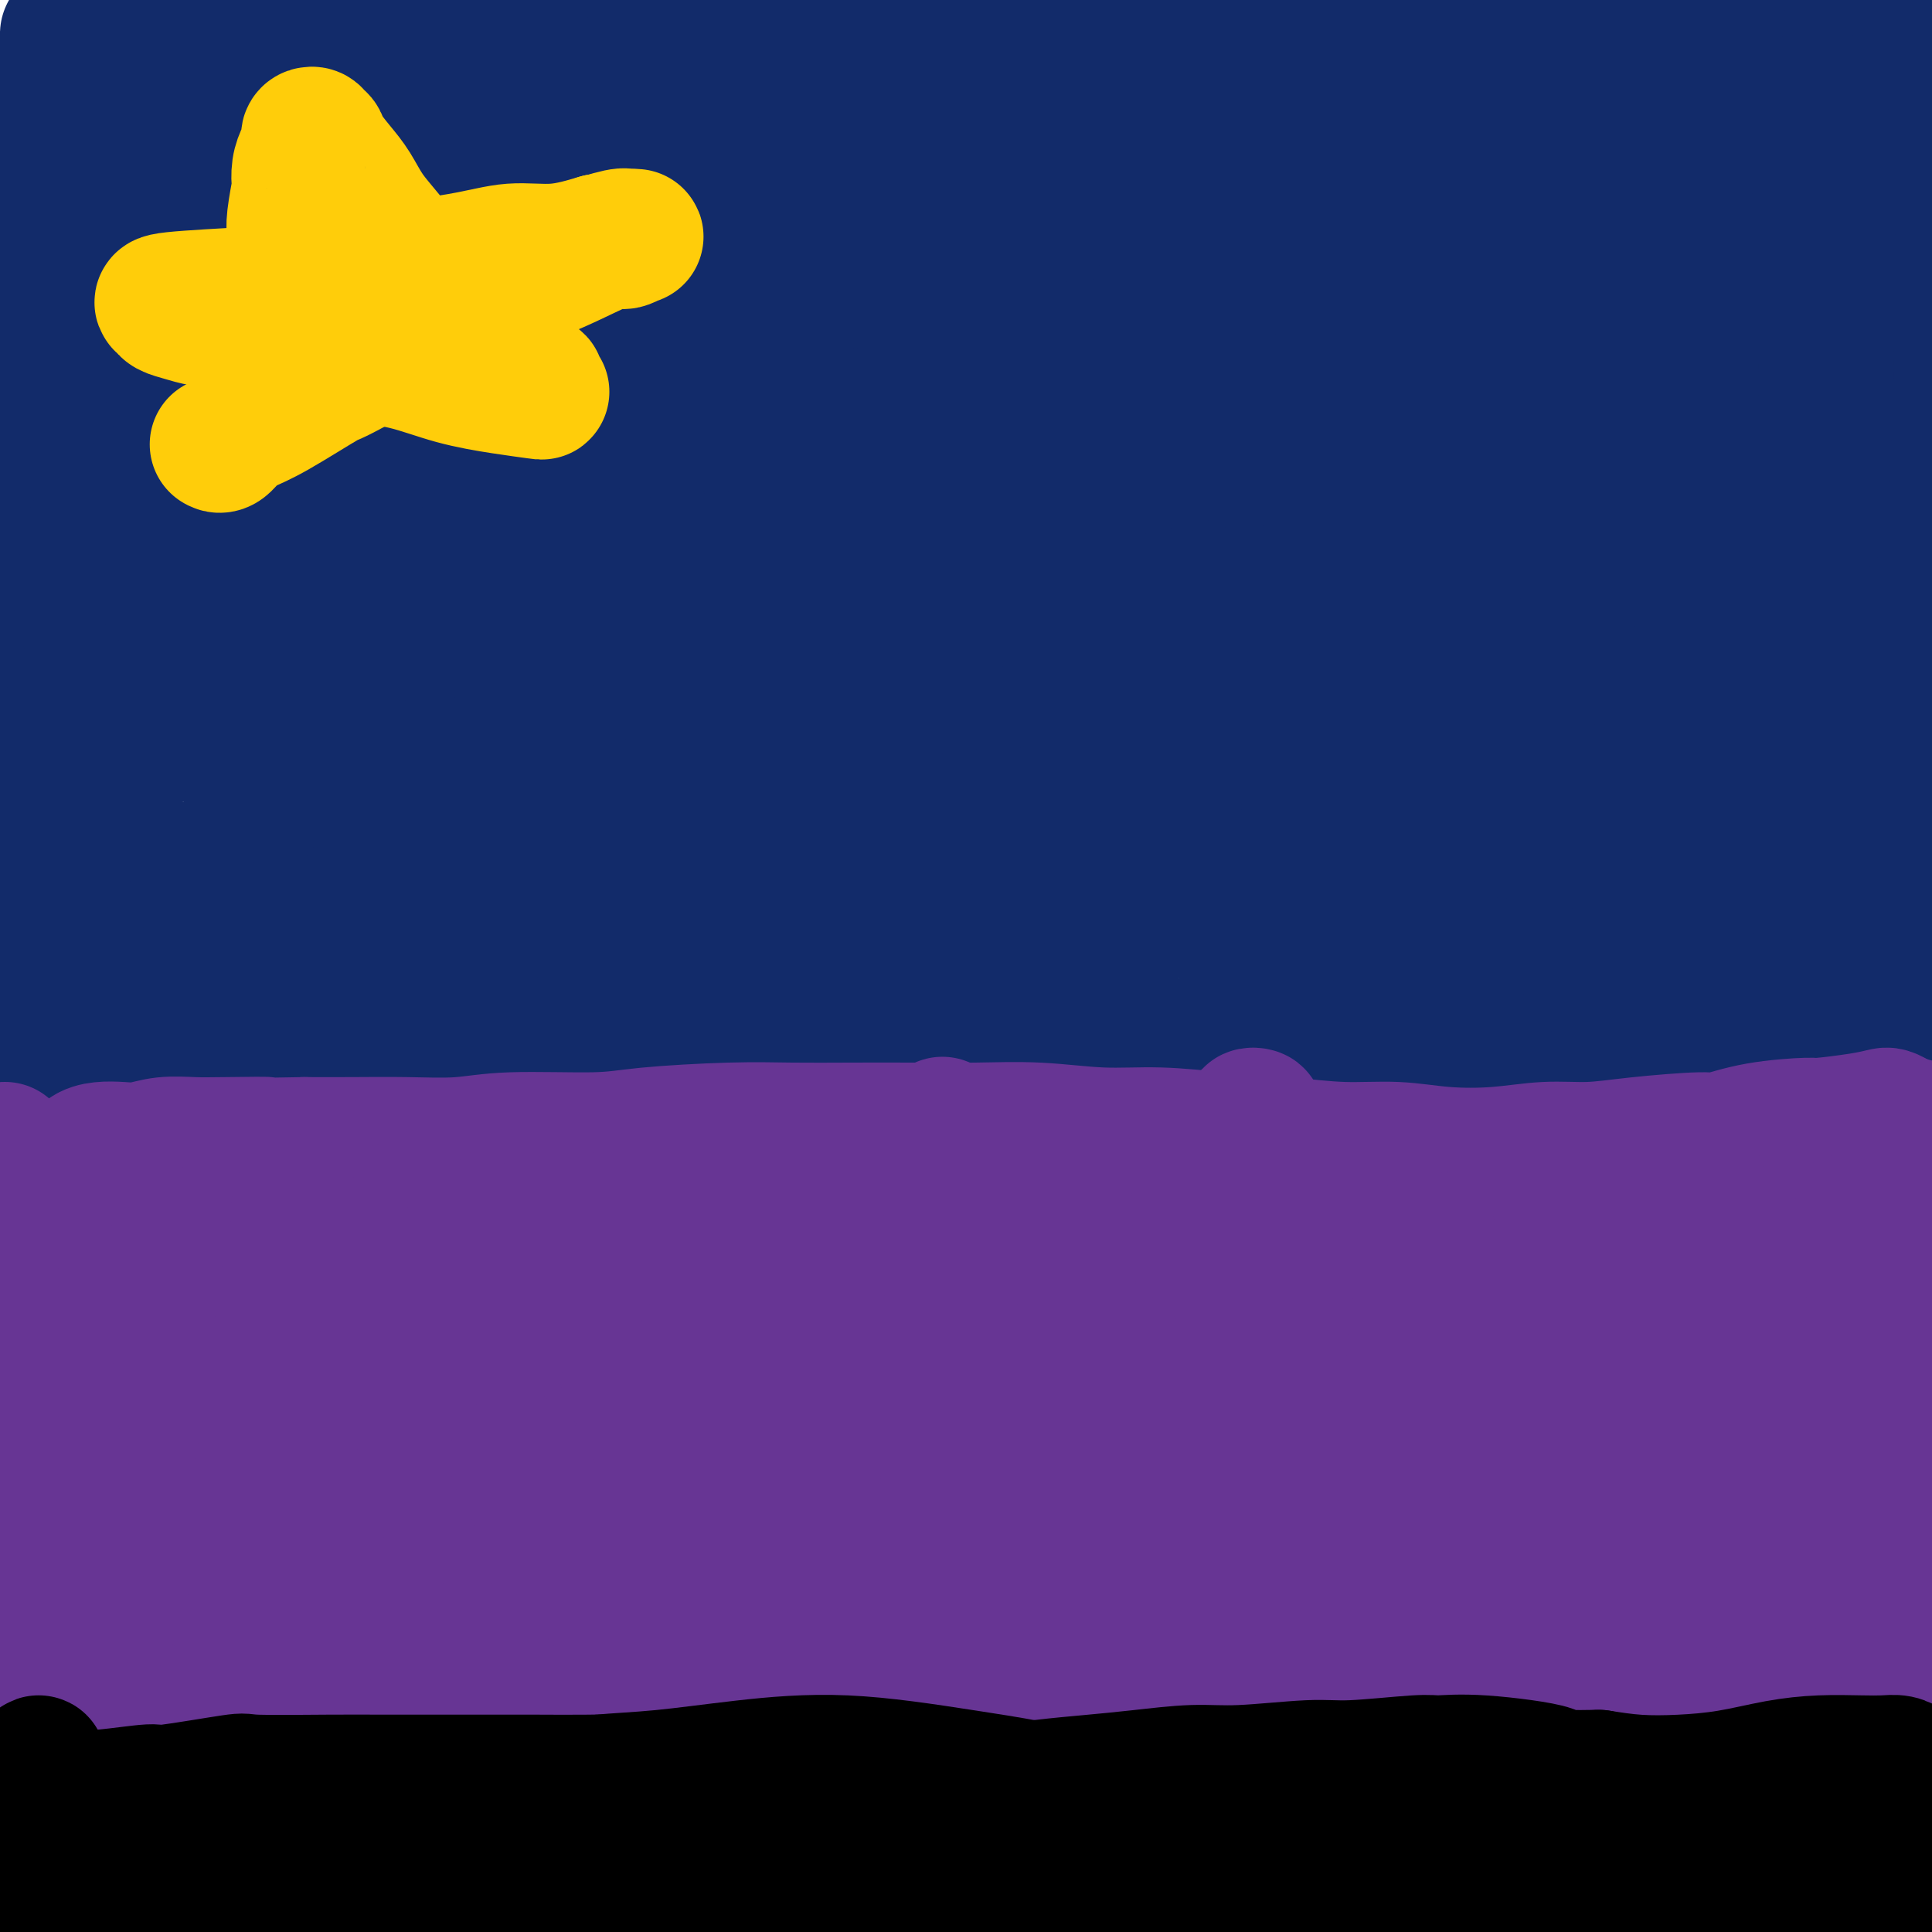 <svg viewBox='0 0 400 400' version='1.1' xmlns='http://www.w3.org/2000/svg' xmlns:xlink='http://www.w3.org/1999/xlink'><g fill='none' stroke='#122B6A' stroke-width='6' stroke-linecap='round' stroke-linejoin='round'><path d='M4,4c0.000,-0.089 0.000,-0.177 0,0c-0.000,0.177 -0.000,0.620 0,1c0.000,0.380 0.000,0.696 0,1c-0.000,0.304 -0.001,0.595 0,1c0.001,0.405 0.004,0.923 0,1c-0.004,0.077 -0.015,-0.288 0,0c0.015,0.288 0.057,1.230 0,2c-0.057,0.770 -0.211,1.367 0,2c0.211,0.633 0.789,1.303 1,2c0.211,0.697 0.057,1.422 0,2c-0.057,0.578 -0.015,1.009 0,2c0.015,0.991 0.004,2.541 0,4c-0.004,1.459 0.000,2.826 0,4c-0.000,1.174 -0.004,2.155 0,3c0.004,0.845 0.015,1.556 0,3c-0.015,1.444 -0.057,3.623 0,5c0.057,1.377 0.211,1.953 0,3c-0.211,1.047 -0.789,2.567 -1,4c-0.211,1.433 -0.055,2.781 0,4c0.055,1.219 0.011,2.308 0,3c-0.011,0.692 0.012,0.986 0,3c-0.012,2.014 -0.060,5.749 0,7c0.060,1.251 0.227,0.018 0,1c-0.227,0.982 -0.848,4.177 -1,6c-0.152,1.823 0.165,2.272 0,3c-0.165,0.728 -0.814,1.734 -1,3c-0.186,1.266 0.090,2.790 0,4c-0.090,1.210 -0.545,2.105 -1,3'/><path d='M1,81c-0.464,12.626 -0.125,5.693 0,4c0.125,-1.693 0.037,1.856 0,4c-0.037,2.144 -0.024,2.884 0,4c0.024,1.116 0.059,2.609 0,4c-0.059,1.391 -0.212,2.682 0,4c0.212,1.318 0.789,2.663 1,4c0.211,1.337 0.057,2.665 0,4c-0.057,1.335 -0.015,2.678 0,4c0.015,1.322 0.004,2.623 0,4c-0.004,1.377 -0.001,2.829 0,4c0.001,1.171 0.000,2.060 0,3c-0.000,0.940 0.000,1.929 0,3c-0.000,1.071 -0.001,2.222 0,3c0.001,0.778 0.004,1.181 0,2c-0.004,0.819 -0.016,2.053 0,3c0.016,0.947 0.061,1.605 0,2c-0.061,0.395 -0.227,0.526 0,1c0.227,0.474 0.845,1.292 1,2c0.155,0.708 -0.155,1.306 0,2c0.155,0.694 0.774,1.482 1,2c0.226,0.518 0.060,0.765 0,1c-0.060,0.235 -0.012,0.458 0,1c0.012,0.542 -0.012,1.402 0,2c0.012,0.598 0.058,0.934 0,1c-0.058,0.066 -0.222,-0.137 0,0c0.222,0.137 0.829,0.615 1,1c0.171,0.385 -0.095,0.678 0,1c0.095,0.322 0.551,0.674 1,1c0.449,0.326 0.890,0.626 1,1c0.110,0.374 -0.111,0.821 0,1c0.111,0.179 0.556,0.089 1,0'/><path d='M8,154c0.895,2.718 0.133,1.513 0,1c-0.133,-0.513 0.364,-0.332 1,0c0.636,0.332 1.412,0.817 2,1c0.588,0.183 0.989,0.065 2,0c1.011,-0.065 2.633,-0.077 4,0c1.367,0.077 2.480,0.245 5,0c2.520,-0.245 6.449,-0.901 8,-1c1.551,-0.099 0.725,0.360 2,0c1.275,-0.360 4.653,-1.540 8,-2c3.347,-0.460 6.664,-0.199 8,0c1.336,0.199 0.693,0.338 3,0c2.307,-0.338 7.566,-1.151 11,-2c3.434,-0.849 5.043,-1.734 7,-2c1.957,-0.266 4.261,0.086 7,0c2.739,-0.086 5.912,-0.612 8,-1c2.088,-0.388 3.090,-0.640 5,-1c1.910,-0.360 4.726,-0.829 7,-1c2.274,-0.171 4.006,-0.046 6,0c1.994,0.046 4.251,0.012 6,0c1.749,-0.012 2.991,-0.003 5,0c2.009,0.003 4.786,0.001 7,0c2.214,-0.001 3.864,-0.000 6,0c2.136,0.000 4.757,0.000 7,0c2.243,-0.000 4.108,-0.000 6,0c1.892,0.000 3.812,0.001 6,0c2.188,-0.001 4.646,-0.004 7,0c2.354,0.004 4.606,0.015 7,0c2.394,-0.015 4.930,-0.056 7,0c2.070,0.056 3.673,0.207 7,0c3.327,-0.207 8.379,-0.774 12,-1c3.621,-0.226 5.810,-0.113 8,0'/><path d='M193,145c16.430,-0.171 9.005,-0.098 8,0c-1.005,0.098 4.409,0.223 8,0c3.591,-0.223 5.359,-0.792 8,-1c2.641,-0.208 6.157,-0.056 9,0c2.843,0.056 5.015,0.015 8,0c2.985,-0.015 6.785,-0.004 10,0c3.215,0.004 5.846,0.001 8,0c2.154,-0.001 3.830,-0.000 6,0c2.170,0.000 4.834,0.000 7,0c2.166,-0.000 3.833,-0.000 6,0c2.167,0.000 4.833,0.000 7,0c2.167,-0.000 3.835,-0.000 6,0c2.165,0.000 4.828,0.000 7,0c2.172,-0.000 3.854,-0.000 6,0c2.146,0.000 4.755,0.000 7,0c2.245,-0.000 4.124,-0.000 6,0c1.876,0.000 3.748,-0.000 6,0c2.252,0.000 4.884,0.000 7,0c2.116,-0.000 3.716,-0.000 5,0c1.284,0.000 2.251,0.000 5,0c2.749,-0.000 7.281,-0.000 9,0c1.719,0.000 0.626,0.000 2,0c1.374,-0.000 5.216,-0.000 8,0c2.784,0.000 4.511,0.000 6,0c1.489,-0.000 2.741,-0.001 5,0c2.259,0.001 5.525,0.004 8,0c2.475,-0.004 4.161,-0.015 5,0c0.839,0.015 0.833,0.056 2,0c1.167,-0.056 3.506,-0.207 6,0c2.494,0.207 5.141,0.774 7,1c1.859,0.226 2.929,0.113 4,0'/><path d='M395,145c32.181,0.001 11.634,0.004 5,0c-6.634,-0.004 0.646,-0.015 4,0c3.354,0.015 2.782,0.058 3,0c0.218,-0.058 1.224,-0.215 2,0c0.776,0.215 1.321,0.804 2,1c0.679,0.196 1.492,-0.000 2,0c0.508,0.000 0.711,0.197 1,0c0.289,-0.197 0.665,-0.788 1,-1c0.335,-0.212 0.630,-0.046 1,0c0.370,0.046 0.816,-0.029 1,0c0.184,0.029 0.105,0.161 0,0c-0.105,-0.161 -0.235,-0.614 0,-1c0.235,-0.386 0.834,-0.703 1,-1c0.166,-0.297 -0.102,-0.572 0,-1c0.102,-0.428 0.575,-1.007 1,-2c0.425,-0.993 0.804,-2.398 1,-4c0.196,-1.602 0.210,-3.399 0,-5c-0.210,-1.601 -0.643,-3.006 -1,-5c-0.357,-1.994 -0.637,-4.577 -1,-9c-0.363,-4.423 -0.809,-10.687 -1,-15c-0.191,-4.313 -0.126,-6.675 0,-8c0.126,-1.325 0.314,-1.612 0,-3c-0.314,-1.388 -1.130,-3.878 -2,-7c-0.870,-3.122 -1.795,-6.875 -2,-10c-0.205,-3.125 0.310,-5.622 0,-8c-0.310,-2.378 -1.444,-4.637 -2,-7c-0.556,-2.363 -0.533,-4.829 -1,-7c-0.467,-2.171 -1.424,-4.046 -2,-6c-0.576,-1.954 -0.770,-3.988 -1,-6c-0.230,-2.012 -0.494,-4.004 -1,-6c-0.506,-1.996 -1.253,-3.998 -2,-6'/><path d='M404,28c-1.962,-10.855 -0.368,-6.493 0,-6c0.368,0.493 -0.489,-2.883 -1,-5c-0.511,-2.117 -0.677,-2.974 -1,-4c-0.323,-1.026 -0.804,-2.221 -1,-3c-0.196,-0.779 -0.107,-1.141 0,-2c0.107,-0.859 0.233,-2.216 0,-3c-0.233,-0.784 -0.825,-0.996 -1,-1c-0.175,-0.004 0.068,0.199 0,0c-0.068,-0.199 -0.445,-0.800 -1,-1c-0.555,-0.200 -1.288,0.001 -2,0c-0.712,-0.001 -1.405,-0.204 -2,0c-0.595,0.204 -1.093,0.815 -2,1c-0.907,0.185 -2.222,-0.058 -4,0c-1.778,0.058 -4.020,0.415 -6,1c-1.980,0.585 -3.699,1.396 -8,2c-4.301,0.604 -11.186,0.999 -14,1c-2.814,0.001 -1.558,-0.392 -5,0c-3.442,0.392 -11.582,1.569 -17,2c-5.418,0.431 -8.115,0.115 -12,0c-3.885,-0.115 -8.958,-0.030 -14,0c-5.042,0.030 -10.054,0.005 -15,0c-4.946,-0.005 -9.827,0.009 -15,0c-5.173,-0.009 -10.638,-0.041 -16,0c-5.362,0.041 -10.622,0.155 -16,0c-5.378,-0.155 -10.873,-0.581 -16,-1c-5.127,-0.419 -9.884,-0.833 -15,-1c-5.116,-0.167 -10.589,-0.086 -16,0c-5.411,0.086 -10.760,0.178 -16,0c-5.240,-0.178 -10.372,-0.625 -16,-1c-5.628,-0.375 -11.751,-0.679 -17,-1c-5.249,-0.321 -9.625,-0.661 -14,-1'/><path d='M141,5c-35.280,-0.757 -24.480,-0.150 -21,0c3.480,0.150 -0.360,-0.156 -7,0c-6.640,0.156 -16.081,0.774 -20,1c-3.919,0.226 -2.317,0.062 -6,0c-3.683,-0.062 -12.651,-0.020 -18,0c-5.349,0.020 -7.079,0.019 -11,0c-3.921,-0.019 -10.033,-0.057 -13,0c-2.967,0.057 -2.791,0.208 -5,0c-2.209,-0.208 -6.804,-0.773 -10,-1c-3.196,-0.227 -4.992,-0.114 -7,0c-2.008,0.114 -4.226,0.230 -6,0c-1.774,-0.230 -3.103,-0.806 -4,-1c-0.897,-0.194 -1.360,-0.006 -2,0c-0.640,0.006 -1.455,-0.171 -2,0c-0.545,0.171 -0.819,0.689 -1,1c-0.181,0.311 -0.268,0.415 0,1c0.268,0.585 0.892,1.653 1,2c0.108,0.347 -0.299,-0.026 0,1c0.299,1.026 1.305,3.451 2,7c0.695,3.549 1.078,8.221 2,13c0.922,4.779 2.383,9.666 3,15c0.617,5.334 0.390,11.114 1,17c0.610,5.886 2.056,11.879 3,17c0.944,5.121 1.386,9.370 2,14c0.614,4.630 1.402,9.639 2,14c0.598,4.361 1.008,8.073 2,12c0.992,3.927 2.567,8.069 3,10c0.433,1.931 -0.276,1.652 0,2c0.276,0.348 1.536,1.325 2,2c0.464,0.675 0.133,1.050 0,-3c-0.133,-4.050 -0.066,-12.525 0,-21'/><path d='M31,108c0.614,-9.960 2.148,-22.859 3,-30c0.852,-7.141 1.022,-8.524 1,-14c-0.022,-5.476 -0.234,-15.043 0,-23c0.234,-7.957 0.915,-14.303 1,-18c0.085,-3.697 -0.427,-4.746 -1,-6c-0.573,-1.254 -1.207,-2.712 -2,-4c-0.793,-1.288 -1.745,-2.407 -2,-3c-0.255,-0.593 0.188,-0.660 0,-1c-0.188,-0.340 -1.006,-0.953 -3,2c-1.994,2.953 -5.162,9.472 -9,17c-3.838,7.528 -8.346,16.065 -11,24c-2.654,7.935 -3.456,15.269 -4,22c-0.544,6.731 -0.832,12.858 -1,18c-0.168,5.142 -0.217,9.299 0,13c0.217,3.701 0.699,6.947 1,9c0.301,2.053 0.421,2.912 1,4c0.579,1.088 1.619,2.405 2,3c0.381,0.595 0.105,0.468 0,1c-0.105,0.532 -0.040,1.722 1,-1c1.040,-2.722 3.054,-9.356 4,-18c0.946,-8.644 0.824,-19.298 1,-25c0.176,-5.702 0.650,-6.451 1,-14c0.350,-7.549 0.578,-21.898 1,-29c0.422,-7.102 1.040,-6.955 1,-9c-0.040,-2.045 -0.737,-6.280 -1,-8c-0.263,-1.720 -0.091,-0.925 0,-1c0.091,-0.075 0.102,-1.020 0,-1c-0.102,0.020 -0.316,1.005 -1,5c-0.684,3.995 -1.838,10.999 -3,20c-1.162,9.001 -2.332,20.000 -3,29c-0.668,9.000 -0.834,16.000 -1,23'/><path d='M7,93c-0.982,14.416 0.564,12.955 1,14c0.436,1.045 -0.237,4.596 0,7c0.237,2.404 1.384,3.659 2,4c0.616,0.341 0.702,-0.234 1,0c0.298,0.234 0.808,1.276 2,-1c1.192,-2.276 3.067,-7.870 5,-15c1.933,-7.130 3.926,-15.796 5,-23c1.074,-7.204 1.230,-12.945 1,-18c-0.230,-5.055 -0.846,-9.422 -1,-13c-0.154,-3.578 0.153,-6.366 0,-9c-0.153,-2.634 -0.768,-5.115 -1,-6c-0.232,-0.885 -0.083,-0.175 0,1c0.083,1.175 0.101,2.816 0,4c-0.101,1.184 -0.319,1.911 -1,6c-0.681,4.089 -1.825,11.538 -2,21c-0.175,9.462 0.619,20.936 1,28c0.381,7.064 0.348,9.719 2,15c1.652,5.281 4.989,13.189 7,17c2.011,3.811 2.695,3.526 4,5c1.305,1.474 3.230,4.707 4,6c0.770,1.293 0.385,0.647 0,0'/></g>
<g fill='none' stroke='#122B6A' stroke-width='28' stroke-linecap='round' stroke-linejoin='round'><path d='M35,101c0.349,-0.000 0.698,-0.000 1,0c0.302,0.000 0.557,0.001 1,0c0.443,-0.001 1.074,-0.004 3,0c1.926,0.004 5.147,0.017 8,0c2.853,-0.017 5.338,-0.063 9,0c3.662,0.063 8.500,0.234 13,1c4.500,0.766 8.663,2.128 14,3c5.337,0.872 11.850,1.256 18,2c6.150,0.744 11.939,1.849 17,3c5.061,1.151 9.396,2.348 14,3c4.604,0.652 9.477,0.760 14,1c4.523,0.240 8.694,0.613 13,1c4.306,0.387 8.746,0.790 12,1c3.254,0.210 5.323,0.228 10,-1c4.677,-1.228 11.963,-3.702 15,-5c3.037,-1.298 1.826,-1.418 3,-2c1.174,-0.582 4.731,-1.625 3,-5c-1.731,-3.375 -8.752,-9.083 -12,-12c-3.248,-2.917 -2.722,-3.045 -7,-4c-4.278,-0.955 -13.359,-2.738 -21,-4c-7.641,-1.262 -13.841,-2.003 -23,-3c-9.159,-0.997 -21.277,-2.249 -30,-3c-8.723,-0.751 -14.049,-1.002 -20,-1c-5.951,0.002 -12.525,0.257 -18,1c-5.475,0.743 -9.849,1.973 -14,3c-4.151,1.027 -8.079,1.849 -11,3c-2.921,1.151 -4.835,2.629 -6,4c-1.165,1.371 -1.580,2.636 -2,4c-0.420,1.364 -0.844,2.829 0,5c0.844,2.171 2.955,5.049 7,8c4.045,2.951 10.022,5.976 16,9'/><path d='M62,113c6.447,2.482 14.564,4.188 22,5c7.436,0.812 14.191,0.730 21,0c6.809,-0.730 13.673,-2.109 20,-4c6.327,-1.891 12.119,-4.294 17,-7c4.881,-2.706 8.852,-5.716 12,-9c3.148,-3.284 5.473,-6.842 7,-11c1.527,-4.158 2.258,-8.917 3,-13c0.742,-4.083 1.496,-7.490 0,-13c-1.496,-5.510 -5.243,-13.122 -10,-17c-4.757,-3.878 -10.524,-4.020 -13,-5c-2.476,-0.980 -1.662,-2.798 -9,-2c-7.338,0.798 -22.828,4.211 -32,7c-9.172,2.789 -12.025,4.953 -18,9c-5.975,4.047 -15.072,9.978 -20,14c-4.928,4.022 -5.687,6.137 -7,9c-1.313,2.863 -3.180,6.476 -4,10c-0.820,3.524 -0.593,6.960 0,10c0.593,3.040 1.552,5.685 4,9c2.448,3.315 6.383,7.301 11,10c4.617,2.699 9.914,4.110 15,5c5.086,0.890 9.959,1.259 14,1c4.041,-0.259 7.248,-1.145 10,-2c2.752,-0.855 5.048,-1.680 7,-3c1.952,-1.320 3.561,-3.134 5,-6c1.439,-2.866 2.709,-6.785 3,-12c0.291,-5.215 -0.397,-11.726 -2,-18c-1.603,-6.274 -4.120,-12.311 -7,-17c-2.880,-4.689 -6.122,-8.030 -10,-11c-3.878,-2.970 -8.390,-5.569 -13,-7c-4.610,-1.431 -9.317,-1.695 -14,-1c-4.683,0.695 -9.341,2.347 -14,4'/><path d='M60,48c-7.053,1.882 -10.686,5.087 -15,9c-4.314,3.913 -9.307,8.533 -13,12c-3.693,3.467 -6.084,5.780 -8,11c-1.916,5.220 -3.358,13.347 -4,17c-0.642,3.653 -0.485,2.833 2,6c2.485,3.167 7.299,10.320 11,14c3.701,3.680 6.288,3.886 10,4c3.712,0.114 8.548,0.137 11,0c2.452,-0.137 2.521,-0.435 4,-3c1.479,-2.565 4.367,-7.398 6,-13c1.633,-5.602 2.012,-11.973 2,-18c-0.012,-6.027 -0.415,-11.709 -2,-16c-1.585,-4.291 -4.354,-7.189 -7,-10c-2.646,-2.811 -5.170,-5.533 -8,-7c-2.830,-1.467 -5.967,-1.679 -9,-1c-3.033,0.679 -5.963,2.250 -9,4c-3.037,1.750 -6.180,3.678 -9,7c-2.820,3.322 -5.316,8.039 -7,12c-1.684,3.961 -2.556,7.167 -3,11c-0.444,3.833 -0.462,8.293 0,12c0.462,3.707 1.402,6.659 3,9c1.598,2.341 3.853,4.069 6,5c2.147,0.931 4.186,1.065 7,0c2.814,-1.065 6.403,-3.329 12,-10c5.597,-6.671 13.203,-17.748 16,-23c2.797,-5.252 0.785,-4.681 1,-8c0.215,-3.319 2.657,-10.530 3,-17c0.343,-6.470 -1.413,-12.198 -3,-15c-1.587,-2.802 -3.004,-2.677 -5,-3c-1.996,-0.323 -4.570,-1.092 -8,0c-3.430,1.092 -7.715,4.046 -12,7'/><path d='M32,44c-4.486,3.371 -9.700,8.299 -14,13c-4.300,4.701 -7.686,9.175 -10,13c-2.314,3.825 -3.554,7.001 -4,9c-0.446,1.999 -0.096,2.820 0,4c0.096,1.180 -0.061,2.718 1,4c1.061,1.282 3.340,2.306 7,1c3.660,-1.306 8.702,-4.944 14,-9c5.298,-4.056 10.851,-8.530 14,-13c3.149,-4.470 3.892,-8.937 5,-13c1.108,-4.063 2.581,-7.722 3,-11c0.419,-3.278 -0.215,-6.176 -1,-9c-0.785,-2.824 -1.721,-5.574 -3,-7c-1.279,-1.426 -2.901,-1.527 -5,-2c-2.099,-0.473 -4.675,-1.318 -7,-1c-2.325,0.318 -4.398,1.800 -7,4c-2.602,2.200 -5.732,5.118 -8,8c-2.268,2.882 -3.674,5.728 -5,9c-1.326,3.272 -2.570,6.969 -3,9c-0.430,2.031 -0.044,2.394 0,3c0.044,0.606 -0.252,1.454 0,2c0.252,0.546 1.052,0.791 2,1c0.948,0.209 2.044,0.383 5,-2c2.956,-2.383 7.772,-7.322 11,-11c3.228,-3.678 4.867,-6.095 6,-9c1.133,-2.905 1.761,-6.299 2,-9c0.239,-2.701 0.091,-4.709 0,-6c-0.091,-1.291 -0.124,-1.865 -1,-2c-0.876,-0.135 -2.596,0.170 -3,0c-0.404,-0.170 0.507,-0.815 -1,1c-1.507,1.815 -5.430,6.090 -8,9c-2.570,2.910 -3.785,4.455 -5,6'/><path d='M17,36c-2.558,3.784 -1.951,5.245 -2,7c-0.049,1.755 -0.752,3.802 -1,5c-0.248,1.198 -0.039,1.545 0,2c0.039,0.455 -0.090,1.019 0,1c0.090,-0.019 0.399,-0.621 1,-1c0.601,-0.379 1.493,-0.535 2,-2c0.507,-1.465 0.628,-4.238 1,-7c0.372,-2.762 0.996,-5.511 1,-8c0.004,-2.489 -0.610,-4.716 -1,-6c-0.390,-1.284 -0.555,-1.623 -1,-2c-0.445,-0.377 -1.168,-0.791 -2,-1c-0.832,-0.209 -1.771,-0.211 -3,0c-1.229,0.211 -2.747,0.637 -4,2c-1.253,1.363 -2.242,3.665 -3,6c-0.758,2.335 -1.285,4.704 -2,7c-0.715,2.296 -1.618,4.520 -2,7c-0.382,2.480 -0.244,5.216 0,7c0.244,1.784 0.595,2.616 1,3c0.405,0.384 0.866,0.319 1,0c0.134,-0.319 -0.058,-0.893 0,-2c0.058,-1.107 0.366,-2.747 1,-5c0.634,-2.253 1.596,-5.118 2,-8c0.404,-2.882 0.252,-5.782 0,-8c-0.252,-2.218 -0.603,-3.756 -1,-5c-0.397,-1.244 -0.838,-2.195 -1,-3c-0.162,-0.805 -0.043,-1.463 0,-2c0.043,-0.537 0.012,-0.952 0,-1c-0.012,-0.048 -0.003,0.272 0,1c0.003,0.728 0.002,1.864 0,3'/><path d='M4,26c0.182,1.218 0.637,2.265 1,4c0.363,1.735 0.633,4.160 1,6c0.367,1.840 0.830,3.095 1,4c0.170,0.905 0.045,1.461 0,2c-0.045,0.539 -0.011,1.061 0,1c0.011,-0.061 0.000,-0.706 0,-1c-0.000,-0.294 0.010,-0.238 0,-1c-0.010,-0.762 -0.041,-2.344 0,-5c0.041,-2.656 0.155,-6.386 0,-8c-0.155,-1.614 -0.577,-1.111 -1,-2c-0.423,-0.889 -0.845,-3.170 -1,-4c-0.155,-0.830 -0.043,-0.208 0,0c0.043,0.208 0.015,0.001 0,0c-0.015,-0.001 -0.018,0.203 0,2c0.018,1.797 0.058,5.188 0,8c-0.058,2.812 -0.212,5.045 0,7c0.212,1.955 0.792,3.633 1,5c0.208,1.367 0.046,2.425 0,3c-0.046,0.575 0.025,0.669 0,1c-0.025,0.331 -0.148,0.901 0,1c0.148,0.099 0.565,-0.272 1,-1c0.435,-0.728 0.887,-1.813 2,-5c1.113,-3.187 2.887,-8.476 4,-13c1.113,-4.524 1.566,-8.281 2,-11c0.434,-2.719 0.848,-4.399 1,-6c0.152,-1.601 0.041,-3.123 0,-4c-0.041,-0.877 -0.012,-1.108 0,-1c0.012,0.108 0.006,0.554 0,1'/><path d='M16,9c1.534,-4.965 0.369,1.622 0,4c-0.369,2.378 0.059,0.548 0,2c-0.059,1.452 -0.604,6.185 -1,9c-0.396,2.815 -0.642,3.711 -1,5c-0.358,1.289 -0.828,2.971 -1,4c-0.172,1.029 -0.047,1.404 0,2c0.047,0.596 0.016,1.413 0,2c-0.016,0.587 -0.018,0.944 0,1c0.018,0.056 0.058,-0.189 0,-1c-0.058,-0.811 -0.212,-2.189 0,-4c0.212,-1.811 0.789,-4.055 1,-7c0.211,-2.945 0.056,-6.592 0,-9c-0.056,-2.408 -0.014,-3.576 0,-5c0.014,-1.424 0.000,-3.103 0,-4c-0.000,-0.897 0.014,-1.013 0,-1c-0.014,0.013 -0.055,0.156 0,1c0.055,0.844 0.208,2.388 0,4c-0.208,1.612 -0.776,3.293 -1,5c-0.224,1.707 -0.105,3.441 0,5c0.105,1.559 0.196,2.944 0,5c-0.196,2.056 -0.679,4.785 -1,7c-0.321,2.215 -0.478,3.918 -1,7c-0.522,3.082 -1.408,7.544 -2,11c-0.592,3.456 -0.891,5.906 -1,8c-0.109,2.094 -0.029,3.833 0,6c0.029,2.167 0.008,4.762 0,7c-0.008,2.238 -0.004,4.119 0,6'/><path d='M8,79c-1.236,11.810 -0.328,6.335 0,6c0.328,-0.335 0.074,4.470 0,7c-0.074,2.530 0.033,2.785 0,5c-0.033,2.215 -0.205,6.392 0,9c0.205,2.608 0.786,3.649 1,5c0.214,1.351 0.061,3.012 0,5c-0.061,1.988 -0.030,4.302 0,6c0.030,1.698 0.061,2.778 0,4c-0.061,1.222 -0.212,2.584 0,4c0.212,1.416 0.788,2.885 1,4c0.212,1.115 0.061,1.875 0,3c-0.061,1.125 -0.030,2.616 0,4c0.030,1.384 0.061,2.660 0,4c-0.061,1.340 -0.214,2.743 0,4c0.214,1.257 0.793,2.367 1,3c0.207,0.633 0.041,0.790 0,2c-0.041,1.210 0.042,3.473 0,4c-0.042,0.527 -0.208,-0.681 0,0c0.208,0.681 0.792,3.250 1,4c0.208,0.750 0.042,-0.319 0,0c-0.042,0.319 0.042,2.028 0,3c-0.042,0.972 -0.210,1.208 0,1c0.210,-0.208 0.798,-0.859 1,-1c0.202,-0.141 0.019,0.228 0,-2c-0.019,-2.228 0.128,-7.053 1,-12c0.872,-4.947 2.471,-10.017 3,-14c0.529,-3.983 -0.011,-6.880 0,-9c0.011,-2.120 0.575,-3.463 1,-5c0.425,-1.537 0.713,-3.269 1,-5'/><path d='M19,118c1.309,-7.648 1.083,-3.268 1,-2c-0.083,1.268 -0.023,-0.575 0,-2c0.023,-1.425 0.007,-2.431 0,-3c-0.007,-0.569 -0.006,-0.700 0,-1c0.006,-0.300 0.016,-0.769 0,-1c-0.016,-0.231 -0.060,-0.223 0,0c0.060,0.223 0.222,0.660 0,1c-0.222,0.340 -0.830,0.584 -1,1c-0.170,0.416 0.097,1.005 0,2c-0.097,0.995 -0.560,2.395 -1,4c-0.440,1.605 -0.857,3.413 -1,5c-0.143,1.587 -0.010,2.953 0,5c0.010,2.047 -0.102,4.774 0,7c0.102,2.226 0.419,3.949 0,6c-0.419,2.051 -1.573,4.429 -2,6c-0.427,1.571 -0.128,2.333 0,3c0.128,0.667 0.086,1.237 0,2c-0.086,0.763 -0.217,1.718 0,2c0.217,0.282 0.782,-0.108 1,0c0.218,0.108 0.089,0.716 1,1c0.911,0.284 2.861,0.244 5,0c2.139,-0.244 4.468,-0.692 7,-1c2.532,-0.308 5.267,-0.475 8,-1c2.733,-0.525 5.466,-1.409 8,-2c2.534,-0.591 4.871,-0.890 7,-1c2.129,-0.110 4.049,-0.029 6,0c1.951,0.029 3.932,0.008 6,0c2.068,-0.008 4.225,-0.002 6,0c1.775,0.002 3.170,0.001 5,0c1.830,-0.001 4.094,-0.000 6,0c1.906,0.000 3.453,0.000 5,0'/><path d='M86,149c12.157,-0.619 7.049,-0.166 8,0c0.951,0.166 7.962,0.044 11,0c3.038,-0.044 2.104,-0.012 3,0c0.896,0.012 3.622,0.003 6,0c2.378,-0.003 4.408,-0.001 6,0c1.592,0.001 2.747,-0.000 4,0c1.253,0.000 2.603,0.001 4,0c1.397,-0.001 2.842,-0.004 4,0c1.158,0.004 2.030,0.015 3,0c0.970,-0.015 2.038,-0.056 3,0c0.962,0.056 1.817,0.208 3,0c1.183,-0.208 2.693,-0.776 4,-1c1.307,-0.224 2.410,-0.102 3,0c0.590,0.102 0.666,0.185 2,0c1.334,-0.185 3.926,-0.638 6,-1c2.074,-0.362 3.629,-0.633 5,-1c1.371,-0.367 2.559,-0.831 4,-1c1.441,-0.169 3.136,-0.044 5,0c1.864,0.044 3.897,0.008 6,0c2.103,-0.008 4.276,0.013 6,0c1.724,-0.013 2.999,-0.060 5,0c2.001,0.060 4.730,0.226 7,0c2.270,-0.226 4.083,-0.845 6,-1c1.917,-0.155 3.937,0.155 6,0c2.063,-0.155 4.168,-0.773 6,-1c1.832,-0.227 3.393,-0.061 5,0c1.607,0.061 3.262,0.016 5,0c1.738,-0.016 3.559,-0.004 5,0c1.441,0.004 2.503,0.001 4,0c1.497,-0.001 3.428,-0.000 5,0c1.572,0.000 2.786,0.000 4,0'/><path d='M240,143c24.878,-0.916 10.074,-0.207 5,0c-5.074,0.207 -0.419,-0.088 3,0c3.419,0.088 5.603,0.558 7,1c1.397,0.442 2.008,0.854 3,1c0.992,0.146 2.366,0.024 4,0c1.634,-0.024 3.528,0.050 5,0c1.472,-0.050 2.522,-0.224 4,0c1.478,0.224 3.384,0.845 5,1c1.616,0.155 2.941,-0.154 4,0c1.059,0.154 1.850,0.773 3,1c1.150,0.227 2.659,0.061 4,0c1.341,-0.061 2.515,-0.016 4,0c1.485,0.016 3.281,0.004 5,0c1.719,-0.004 3.362,-0.001 5,0c1.638,0.001 3.270,0.000 5,0c1.730,-0.000 3.556,-0.000 5,0c1.444,0.000 2.504,0.000 4,0c1.496,-0.000 3.427,0.000 5,0c1.573,-0.000 2.787,-0.000 4,0c1.213,0.000 2.424,0.001 4,0c1.576,-0.001 3.517,-0.004 5,0c1.483,0.004 2.506,0.016 4,0c1.494,-0.016 3.458,-0.061 5,0c1.542,0.061 2.663,0.226 4,0c1.337,-0.226 2.889,-0.845 5,-1c2.111,-0.155 4.780,0.155 6,0c1.220,-0.155 0.990,-0.773 2,-1c1.010,-0.227 3.260,-0.061 5,0c1.740,0.061 2.968,0.016 4,0c1.032,-0.016 1.866,-0.005 3,0c1.134,0.005 2.567,0.002 4,0'/><path d='M375,145c15.512,-0.309 8.293,-0.083 6,0c-2.293,0.083 0.340,0.022 2,0c1.660,-0.022 2.347,-0.006 3,0c0.653,0.006 1.273,0.001 2,0c0.727,-0.001 1.562,0.001 2,0c0.438,-0.001 0.480,-0.004 1,0c0.520,0.004 1.518,0.015 2,0c0.482,-0.015 0.449,-0.057 1,0c0.551,0.057 1.687,0.212 2,0c0.313,-0.212 -0.196,-0.793 0,-1c0.196,-0.207 1.099,-0.041 2,0c0.901,0.041 1.801,-0.041 2,0c0.199,0.041 -0.301,0.207 0,0c0.301,-0.207 1.405,-0.787 2,-1c0.595,-0.213 0.681,-0.060 1,0c0.319,0.060 0.870,0.027 1,0c0.130,-0.027 -0.161,-0.050 0,0c0.161,0.050 0.775,0.171 1,0c0.225,-0.171 0.060,-0.636 0,-1c-0.060,-0.364 -0.015,-0.627 0,-1c0.015,-0.373 0.000,-0.855 0,-2c-0.000,-1.145 0.014,-2.954 0,-5c-0.014,-2.046 -0.054,-4.329 0,-7c0.054,-2.671 0.204,-5.728 0,-9c-0.204,-3.272 -0.763,-6.758 -1,-9c-0.237,-2.242 -0.154,-3.240 0,-4c0.154,-0.760 0.378,-1.284 0,-3c-0.378,-1.716 -1.359,-4.625 -2,-7c-0.641,-2.375 -0.942,-4.216 -1,-6c-0.058,-1.784 0.126,-3.510 0,-5c-0.126,-1.490 -0.563,-2.745 -1,-4'/><path d='M400,80c-0.774,-10.309 -0.207,-5.583 0,-5c0.207,0.583 0.056,-2.977 0,-5c-0.056,-2.023 -0.015,-2.508 0,-4c0.015,-1.492 0.005,-3.991 0,-6c-0.005,-2.009 -0.005,-3.527 0,-5c0.005,-1.473 0.016,-2.901 0,-4c-0.016,-1.099 -0.057,-1.869 0,-3c0.057,-1.131 0.212,-2.623 0,-4c-0.212,-1.377 -0.793,-2.638 -1,-4c-0.207,-1.362 -0.041,-2.826 0,-4c0.041,-1.174 -0.041,-2.059 0,-3c0.041,-0.941 0.207,-1.939 0,-3c-0.207,-1.061 -0.788,-2.187 -1,-3c-0.212,-0.813 -0.057,-1.315 0,-2c0.057,-0.685 0.015,-1.553 0,-2c-0.015,-0.447 -0.003,-0.472 0,-1c0.003,-0.528 -0.003,-1.560 0,-2c0.003,-0.440 0.015,-0.288 0,-1c-0.015,-0.712 -0.055,-2.289 0,-3c0.055,-0.711 0.207,-0.557 0,-1c-0.207,-0.443 -0.773,-1.482 -1,-2c-0.227,-0.518 -0.114,-0.516 0,-1c0.114,-0.484 0.228,-1.454 0,-2c-0.228,-0.546 -0.797,-0.668 -1,-1c-0.203,-0.332 -0.040,-0.874 0,-1c0.040,-0.126 -0.045,0.162 0,0c0.045,-0.162 0.218,-0.775 0,-1c-0.218,-0.225 -0.828,-0.060 -1,0c-0.172,0.060 0.094,0.017 0,0c-0.094,-0.017 -0.547,-0.009 -1,0'/><path d='M394,7c-0.802,-1.392 -0.809,-0.373 -1,0c-0.191,0.373 -0.568,0.100 -1,0c-0.432,-0.100 -0.919,-0.027 -2,0c-1.081,0.027 -2.755,0.007 -4,0c-1.245,-0.007 -2.059,-0.002 -3,0c-0.941,0.002 -2.008,0.000 -4,0c-1.992,-0.000 -4.909,0.000 -7,0c-2.091,-0.000 -3.356,-0.001 -7,0c-3.644,0.001 -9.668,0.004 -12,0c-2.332,-0.004 -0.974,-0.015 -4,0c-3.026,0.015 -10.436,0.057 -15,0c-4.564,-0.057 -6.281,-0.211 -10,0c-3.719,0.211 -9.438,0.787 -12,1c-2.562,0.213 -1.966,0.062 -6,0c-4.034,-0.062 -12.696,-0.035 -19,0c-6.304,0.035 -10.249,0.077 -15,0c-4.751,-0.077 -10.308,-0.272 -15,0c-4.692,0.272 -8.520,1.012 -13,1c-4.480,-0.012 -9.611,-0.777 -15,-1c-5.389,-0.223 -11.034,0.094 -16,0c-4.966,-0.094 -9.253,-0.600 -14,-1c-4.747,-0.400 -9.954,-0.696 -15,-1c-5.046,-0.304 -9.930,-0.618 -15,-1c-5.070,-0.382 -10.326,-0.831 -15,-1c-4.674,-0.169 -8.768,-0.056 -13,0c-4.232,0.056 -8.603,0.057 -13,0c-4.397,-0.057 -8.819,-0.170 -13,0c-4.181,0.170 -8.121,0.623 -12,1c-3.879,0.377 -7.698,0.678 -11,1c-3.302,0.322 -6.086,0.663 -10,1c-3.914,0.337 -8.957,0.668 -14,1'/><path d='M68,8c-8.909,0.623 -7.681,0.181 -9,0c-1.319,-0.181 -5.185,-0.101 -8,0c-2.815,0.101 -4.580,0.223 -7,0c-2.420,-0.223 -5.494,-0.792 -8,-1c-2.506,-0.208 -4.444,-0.057 -6,0c-1.556,0.057 -2.729,0.019 -5,0c-2.271,-0.019 -5.638,-0.020 -7,0c-1.362,0.020 -0.719,0.060 -1,0c-0.281,-0.060 -1.487,-0.220 -2,0c-0.513,0.220 -0.334,0.821 0,1c0.334,0.179 0.824,-0.062 2,0c1.176,0.062 3.040,0.428 6,1c2.960,0.572 7.018,1.350 12,2c4.982,0.650 10.887,1.171 16,2c5.113,0.829 9.433,1.965 14,3c4.567,1.035 9.382,1.969 14,3c4.618,1.031 9.038,2.160 14,3c4.962,0.840 10.467,1.391 16,2c5.533,0.609 11.094,1.276 17,2c5.906,0.724 12.159,1.504 19,2c6.841,0.496 14.272,0.709 21,1c6.728,0.291 12.752,0.660 22,1c9.248,0.340 21.719,0.650 29,1c7.281,0.350 9.372,0.739 15,1c5.628,0.261 14.793,0.393 21,0c6.207,-0.393 9.458,-1.312 14,-2c4.542,-0.688 10.377,-1.147 15,-2c4.623,-0.853 8.035,-2.101 10,-3c1.965,-0.899 2.482,-1.450 3,-2'/><path d='M295,23c7.044,-1.529 3.653,-0.852 3,-1c-0.653,-0.148 1.433,-1.120 1,-2c-0.433,-0.880 -3.385,-1.667 -8,-3c-4.615,-1.333 -10.893,-3.213 -17,-4c-6.107,-0.787 -12.044,-0.482 -19,0c-6.956,0.482 -14.930,1.140 -24,2c-9.070,0.860 -19.234,1.922 -27,2c-7.766,0.078 -13.134,-0.828 -27,-1c-13.866,-0.172 -36.231,0.390 -47,1c-10.769,0.610 -9.943,1.267 -15,2c-5.057,0.733 -15.996,1.543 -23,2c-7.004,0.457 -10.074,0.560 -13,1c-2.926,0.440 -5.707,1.218 -8,2c-2.293,0.782 -4.097,1.569 -5,2c-0.903,0.431 -0.907,0.506 -1,1c-0.093,0.494 -0.277,1.405 -1,2c-0.723,0.595 -1.986,0.873 5,3c6.986,2.127 22.220,6.104 29,8c6.780,1.896 5.108,1.712 14,3c8.892,1.288 28.350,4.048 41,5c12.650,0.952 18.492,0.096 29,0c10.508,-0.096 25.681,0.566 37,1c11.319,0.434 18.784,0.638 23,1c4.216,0.362 5.184,0.881 9,1c3.816,0.119 10.480,-0.161 15,0c4.520,0.161 6.894,0.763 9,1c2.106,0.237 3.943,0.111 5,0c1.057,-0.111 1.335,-0.205 2,0c0.665,0.205 1.718,0.709 -1,0c-2.718,-0.709 -9.205,-2.631 -18,-4c-8.795,-1.369 -19.897,-2.184 -31,-3'/><path d='M232,45c-11.588,-1.190 -16.560,-0.665 -24,0c-7.440,0.665 -17.350,1.471 -26,3c-8.650,1.529 -16.039,3.782 -22,6c-5.961,2.218 -10.494,4.403 -16,7c-5.506,2.597 -11.985,5.608 -16,8c-4.015,2.392 -5.565,4.166 -7,6c-1.435,1.834 -2.756,3.729 -3,6c-0.244,2.271 0.588,4.917 2,8c1.412,3.083 3.404,6.603 8,10c4.596,3.397 11.796,6.671 19,9c7.204,2.329 14.413,3.714 22,4c7.587,0.286 15.551,-0.528 24,-2c8.449,-1.472 17.381,-3.602 24,-5c6.619,-1.398 10.925,-2.063 19,-6c8.075,-3.937 19.920,-11.147 26,-15c6.080,-3.853 6.396,-4.350 7,-6c0.604,-1.650 1.497,-4.452 2,-7c0.503,-2.548 0.615,-4.842 -1,-8c-1.615,-3.158 -4.957,-7.180 -10,-11c-5.043,-3.820 -11.786,-7.438 -20,-10c-8.214,-2.562 -17.898,-4.067 -28,-5c-10.102,-0.933 -20.621,-1.293 -30,-1c-9.379,0.293 -17.617,1.238 -27,3c-9.383,1.762 -19.911,4.341 -29,7c-9.089,2.659 -16.741,5.398 -23,8c-6.259,2.602 -11.127,5.068 -15,7c-3.873,1.932 -6.750,3.330 -9,5c-2.250,1.670 -3.871,3.613 -5,5c-1.129,1.387 -1.765,2.220 -2,3c-0.235,0.780 -0.067,1.509 2,3c2.067,1.491 6.034,3.746 10,6'/><path d='M84,83c5.376,2.624 12.818,4.685 22,6c9.182,1.315 20.106,1.884 30,2c9.894,0.116 18.759,-0.220 27,-1c8.241,-0.780 15.857,-2.004 23,-3c7.143,-0.996 13.813,-1.764 19,-3c5.187,-1.236 8.892,-2.941 12,-4c3.108,-1.059 5.620,-1.471 8,-2c2.380,-0.529 4.628,-1.173 5,-2c0.372,-0.827 -1.133,-1.836 -1,-2c0.133,-0.164 1.902,0.518 -3,0c-4.902,-0.518 -16.477,-2.235 -28,-2c-11.523,0.235 -22.995,2.422 -34,4c-11.005,1.578 -21.543,2.548 -31,4c-9.457,1.452 -17.833,3.385 -26,5c-8.167,1.615 -16.125,2.912 -24,4c-7.875,1.088 -15.668,1.969 -22,3c-6.332,1.031 -11.201,2.214 -15,3c-3.799,0.786 -6.526,1.175 -9,2c-2.474,0.825 -4.696,2.084 -6,3c-1.304,0.916 -1.690,1.487 -2,2c-0.310,0.513 -0.546,0.967 0,2c0.546,1.033 1.872,2.643 5,5c3.128,2.357 8.058,5.459 15,8c6.942,2.541 15.895,4.521 25,6c9.105,1.479 18.361,2.456 27,3c8.639,0.544 16.660,0.654 24,0c7.340,-0.654 14.000,-2.073 20,-3c6.000,-0.927 11.340,-1.362 16,-2c4.660,-0.638 8.639,-1.480 12,-2c3.361,-0.520 6.103,-0.720 8,-1c1.897,-0.280 2.948,-0.640 4,-1'/><path d='M185,117c9.684,-1.332 3.893,-0.161 1,0c-2.893,0.161 -2.889,-0.689 -6,-1c-3.111,-0.311 -9.336,-0.082 -17,0c-7.664,0.082 -16.768,0.017 -25,0c-8.232,-0.017 -15.591,0.013 -23,0c-7.409,-0.013 -14.868,-0.068 -27,1c-12.132,1.068 -28.936,3.261 -36,4c-7.064,0.739 -4.386,0.026 -8,1c-3.614,0.974 -13.518,3.637 -18,5c-4.482,1.363 -3.542,1.428 -4,2c-0.458,0.572 -2.314,1.653 -3,2c-0.686,0.347 -0.203,-0.039 0,0c0.203,0.039 0.126,0.503 2,1c1.874,0.497 5.697,1.028 12,1c6.303,-0.028 15.084,-0.616 24,-1c8.916,-0.384 17.966,-0.564 27,-1c9.034,-0.436 18.053,-1.129 27,-2c8.947,-0.871 17.821,-1.922 26,-3c8.179,-1.078 15.664,-2.184 22,-3c6.336,-0.816 11.525,-1.343 16,-2c4.475,-0.657 8.236,-1.443 11,-2c2.764,-0.557 4.532,-0.884 6,-1c1.468,-0.116 2.635,-0.020 3,0c0.365,0.020 -0.072,-0.038 0,0c0.072,0.038 0.653,0.170 -4,0c-4.653,-0.170 -14.540,-0.642 -20,-1c-5.460,-0.358 -6.493,-0.601 -16,-1c-9.507,-0.399 -27.486,-0.952 -39,-1c-11.514,-0.048 -16.561,0.410 -23,1c-6.439,0.590 -14.268,1.311 -22,2c-7.732,0.689 -15.366,1.344 -23,2'/><path d='M48,120c-12.045,0.939 -8.158,0.788 -8,1c0.158,0.212 -3.413,0.787 -5,1c-1.587,0.213 -1.189,0.064 -1,0c0.189,-0.064 0.169,-0.044 1,0c0.831,0.044 2.512,0.110 7,0c4.488,-0.110 11.784,-0.398 20,-1c8.216,-0.602 17.351,-1.519 27,-2c9.649,-0.481 19.813,-0.526 30,-1c10.187,-0.474 20.397,-1.379 30,-2c9.603,-0.621 18.599,-0.959 27,-2c8.401,-1.041 16.206,-2.784 23,-4c6.794,-1.216 12.576,-1.906 18,-3c5.424,-1.094 10.488,-2.593 15,-4c4.512,-1.407 8.471,-2.722 11,-4c2.529,-1.278 3.628,-2.518 5,-3c1.372,-0.482 3.016,-0.206 3,-1c-0.016,-0.794 -1.692,-2.659 -2,-3c-0.308,-0.341 0.754,0.841 -3,0c-3.754,-0.841 -12.323,-3.705 -20,-5c-7.677,-1.295 -14.462,-1.021 -22,-1c-7.538,0.021 -15.830,-0.212 -22,0c-6.170,0.212 -10.217,0.870 -12,1c-1.783,0.130 -1.301,-0.266 -2,0c-0.699,0.266 -2.578,1.195 -3,2c-0.422,0.805 0.612,1.485 2,2c1.388,0.515 3.131,0.865 8,2c4.869,1.135 12.866,3.056 22,4c9.134,0.944 19.407,0.913 29,1c9.593,0.087 18.506,0.293 27,0c8.494,-0.293 16.570,-1.084 23,-2c6.430,-0.916 11.215,-1.958 16,-3'/><path d='M292,93c7.859,-1.126 8.007,-1.441 9,-2c0.993,-0.559 2.831,-1.363 4,-2c1.169,-0.637 1.671,-1.107 2,-2c0.329,-0.893 0.486,-2.207 0,-3c-0.486,-0.793 -1.617,-1.063 -4,-2c-2.383,-0.937 -6.020,-2.541 -13,-3c-6.980,-0.459 -17.304,0.228 -26,1c-8.696,0.772 -15.764,1.628 -25,4c-9.236,2.372 -20.640,6.258 -26,8c-5.360,1.742 -4.675,1.340 -6,2c-1.325,0.660 -4.661,2.381 -7,4c-2.339,1.619 -3.682,3.135 -5,5c-1.318,1.865 -2.610,4.077 -3,6c-0.390,1.923 0.124,3.556 2,5c1.876,1.444 5.114,2.699 9,5c3.886,2.301 8.418,5.649 19,7c10.582,1.351 27.212,0.705 35,0c7.788,-0.705 6.734,-1.471 10,-2c3.266,-0.529 10.852,-0.823 19,-3c8.148,-2.177 16.859,-6.237 21,-8c4.141,-1.763 3.711,-1.229 5,-2c1.289,-0.771 4.297,-2.848 6,-4c1.703,-1.152 2.103,-1.380 2,-2c-0.103,-0.620 -0.707,-1.632 -2,-3c-1.293,-1.368 -3.275,-3.091 -7,-5c-3.725,-1.909 -9.194,-4.003 -18,-5c-8.806,-0.997 -20.948,-0.897 -31,0c-10.052,0.897 -18.014,2.591 -24,4c-5.986,1.409 -9.996,2.533 -15,4c-5.004,1.467 -11.001,3.276 -15,5c-3.999,1.724 -5.999,3.362 -8,5'/><path d='M200,110c-4.626,2.351 -4.690,3.228 -5,4c-0.310,0.772 -0.866,1.439 -1,2c-0.134,0.561 0.155,1.016 1,2c0.845,0.984 2.245,2.497 6,4c3.755,1.503 9.866,2.997 22,3c12.134,0.003 30.293,-1.485 43,-3c12.707,-1.515 19.962,-3.059 27,-4c7.038,-0.941 13.858,-1.281 22,-3c8.142,-1.719 17.605,-4.817 22,-6c4.395,-1.183 3.723,-0.450 6,-1c2.277,-0.550 7.504,-2.382 10,-3c2.496,-0.618 2.260,-0.022 2,0c-0.260,0.022 -0.543,-0.528 0,-1c0.543,-0.472 1.913,-0.865 0,-2c-1.913,-1.135 -7.109,-3.014 -12,-4c-4.891,-0.986 -9.477,-1.081 -16,-1c-6.523,0.081 -14.984,0.339 -21,1c-6.016,0.661 -9.586,1.727 -13,3c-3.414,1.273 -6.670,2.754 -9,4c-2.330,1.246 -3.733,2.259 -5,3c-1.267,0.741 -2.398,1.211 -3,2c-0.602,0.789 -0.673,1.897 0,3c0.673,1.103 2.091,2.202 4,4c1.909,1.798 4.307,4.295 8,6c3.693,1.705 8.679,2.617 13,4c4.321,1.383 7.975,3.237 12,4c4.025,0.763 8.421,0.434 13,0c4.579,-0.434 9.341,-0.972 14,-2c4.659,-1.028 9.216,-2.546 13,-4c3.784,-1.454 6.795,-2.844 9,-4c2.205,-1.156 3.602,-2.078 5,-3'/><path d='M367,118c4.854,-2.445 3.490,-3.059 3,-4c-0.490,-0.941 -0.107,-2.209 0,-3c0.107,-0.791 -0.063,-1.104 -3,-3c-2.937,-1.896 -8.642,-5.376 -13,-7c-4.358,-1.624 -7.368,-1.394 -11,-1c-3.632,0.394 -7.885,0.950 -10,1c-2.115,0.050 -2.091,-0.407 -5,1c-2.909,1.407 -8.751,4.676 -12,7c-3.249,2.324 -3.904,3.702 -5,5c-1.096,1.298 -2.634,2.514 -3,5c-0.366,2.486 0.438,6.240 1,8c0.562,1.760 0.880,1.526 2,3c1.120,1.474 3.040,4.655 6,7c2.960,2.345 6.959,3.855 11,5c4.041,1.145 8.123,1.925 12,2c3.877,0.075 7.548,-0.556 11,-2c3.452,-1.444 6.684,-3.703 10,-6c3.316,-2.297 6.714,-4.632 10,-8c3.286,-3.368 6.458,-7.768 9,-12c2.542,-4.232 4.452,-8.294 6,-11c1.548,-2.706 2.733,-4.055 3,-6c0.267,-1.945 -0.383,-4.487 -1,-6c-0.617,-1.513 -1.200,-1.998 -2,-3c-0.800,-1.002 -1.815,-2.522 -3,-3c-1.185,-0.478 -2.539,0.087 -4,0c-1.461,-0.087 -3.030,-0.826 -5,0c-1.970,0.826 -4.340,3.219 -6,5c-1.660,1.781 -2.610,2.952 -4,5c-1.390,2.048 -3.220,4.975 -4,8c-0.780,3.025 -0.508,6.150 0,10c0.508,3.850 1.254,8.425 2,13'/><path d='M362,128c0.867,4.629 2.035,4.701 3,6c0.965,1.299 1.725,3.826 3,5c1.275,1.174 3.063,0.995 4,1c0.937,0.005 1.023,0.195 2,0c0.977,-0.195 2.846,-0.773 5,-3c2.154,-2.227 4.592,-6.102 7,-11c2.408,-4.898 4.787,-10.820 6,-16c1.213,-5.180 1.261,-9.620 1,-15c-0.261,-5.380 -0.833,-11.701 -1,-16c-0.167,-4.299 0.069,-6.577 -1,-9c-1.069,-2.423 -3.443,-4.992 -5,-7c-1.557,-2.008 -2.297,-3.457 -4,-5c-1.703,-1.543 -4.367,-3.181 -7,-5c-2.633,-1.819 -5.234,-3.818 -7,-5c-1.766,-1.182 -2.698,-1.547 -4,-1c-1.302,0.547 -2.975,2.005 -4,2c-1.025,-0.005 -1.402,-1.472 -2,2c-0.598,3.472 -1.418,11.883 -2,16c-0.582,4.117 -0.927,3.942 1,9c1.927,5.058 6.127,15.351 9,21c2.873,5.649 4.418,6.655 6,8c1.582,1.345 3.199,3.031 4,4c0.801,0.969 0.786,1.222 1,1c0.214,-0.222 0.658,-0.919 1,-1c0.342,-0.081 0.582,0.455 0,-7c-0.582,-7.455 -1.987,-22.901 -3,-33c-1.013,-10.099 -1.633,-14.853 -2,-19c-0.367,-4.147 -0.480,-7.689 -1,-10c-0.520,-2.311 -1.448,-3.391 -2,-5c-0.552,-1.609 -0.729,-3.745 -1,-5c-0.271,-1.255 -0.635,-1.627 -1,-2'/><path d='M368,28c-1.099,-6.674 -0.347,-2.860 0,-2c0.347,0.860 0.290,-1.233 0,-2c-0.290,-0.767 -0.811,-0.209 -1,0c-0.189,0.209 -0.046,0.070 0,1c0.046,0.930 -0.006,2.931 0,7c0.006,4.069 0.070,10.207 0,17c-0.070,6.793 -0.275,14.239 0,21c0.275,6.761 1.030,12.835 2,18c0.970,5.165 2.155,9.422 3,13c0.845,3.578 1.351,6.477 2,8c0.649,1.523 1.442,1.671 2,2c0.558,0.329 0.881,0.841 1,1c0.119,0.159 0.033,-0.033 0,-3c-0.033,-2.967 -0.012,-8.707 0,-16c0.012,-7.293 0.014,-16.137 0,-25c-0.014,-8.863 -0.046,-17.744 0,-22c0.046,-4.256 0.170,-3.889 0,-5c-0.170,-1.111 -0.634,-3.702 -1,-6c-0.366,-2.298 -0.635,-4.302 -1,-5c-0.365,-0.698 -0.827,-0.090 -1,0c-0.173,0.090 -0.056,-0.338 0,0c0.056,0.338 0.053,1.444 0,5c-0.053,3.556 -0.154,9.564 0,16c0.154,6.436 0.563,13.301 1,19c0.437,5.699 0.902,10.231 1,14c0.098,3.769 -0.170,6.773 0,9c0.170,2.227 0.776,3.676 1,5c0.224,1.324 0.064,2.521 0,3c-0.064,0.479 -0.032,0.239 0,0'/><path d='M377,101c0.249,11.714 -0.130,5.499 0,0c0.130,-5.499 0.767,-10.283 1,-17c0.233,-6.717 0.061,-15.366 0,-22c-0.061,-6.634 -0.012,-11.252 0,-16c0.012,-4.748 -0.012,-9.625 0,-13c0.012,-3.375 0.059,-5.249 -1,-8c-1.059,-2.751 -3.224,-6.379 -4,-8c-0.776,-1.621 -0.161,-1.235 -1,-1c-0.839,0.235 -3.131,0.319 -4,1c-0.869,0.681 -0.316,1.958 -1,3c-0.684,1.042 -2.604,1.848 -6,9c-3.396,7.152 -8.269,20.651 -11,30c-2.731,9.349 -3.319,14.547 -4,21c-0.681,6.453 -1.454,14.162 -2,19c-0.546,4.838 -0.864,6.804 -1,9c-0.136,2.196 -0.089,4.620 0,6c0.089,1.380 0.220,1.716 0,2c-0.220,0.284 -0.791,0.517 -1,0c-0.209,-0.517 -0.056,-1.786 0,-5c0.056,-3.214 0.017,-8.375 0,-15c-0.017,-6.625 -0.010,-14.713 0,-23c0.010,-8.287 0.024,-16.772 0,-24c-0.024,-7.228 -0.086,-13.199 0,-18c0.086,-4.801 0.318,-8.433 0,-11c-0.318,-2.567 -1.188,-4.069 -2,-5c-0.812,-0.931 -1.566,-1.290 -2,-1c-0.434,0.290 -0.547,1.230 -1,2c-0.453,0.770 -1.245,1.371 -2,3c-0.755,1.629 -1.472,4.285 -2,9c-0.528,4.715 -0.865,11.490 -1,20c-0.135,8.510 -0.067,18.755 0,29'/><path d='M332,77c0.072,11.363 0.752,15.272 1,18c0.248,2.728 0.065,4.275 0,5c-0.065,0.725 -0.013,0.628 0,1c0.013,0.372 -0.014,1.211 0,2c0.014,0.789 0.068,1.527 1,-2c0.932,-3.527 2.743,-11.318 5,-21c2.257,-9.682 4.959,-21.255 7,-30c2.041,-8.745 3.421,-14.663 5,-20c1.579,-5.337 3.358,-10.092 4,-14c0.642,-3.908 0.148,-6.967 0,-8c-0.148,-1.033 0.052,-0.040 0,0c-0.052,0.040 -0.354,-0.874 -1,-1c-0.646,-0.126 -1.636,0.534 -3,2c-1.364,1.466 -3.103,3.736 -6,8c-2.897,4.264 -6.951,10.523 -10,17c-3.049,6.477 -5.093,13.173 -7,20c-1.907,6.827 -3.678,13.784 -5,20c-1.322,6.216 -2.197,11.690 -3,16c-0.803,4.310 -1.536,7.455 -2,10c-0.464,2.545 -0.661,4.490 -1,6c-0.339,1.510 -0.821,2.584 -1,3c-0.179,0.416 -0.056,0.173 0,1c0.056,0.827 0.043,2.726 0,-2c-0.043,-4.726 -0.117,-16.075 0,-25c0.117,-8.925 0.425,-15.426 1,-22c0.575,-6.574 1.417,-13.223 2,-20c0.583,-6.777 0.908,-13.683 1,-19c0.092,-5.317 -0.047,-9.044 0,-11c0.047,-1.956 0.282,-2.142 0,-2c-0.282,0.142 -1.081,0.612 -2,2c-0.919,1.388 -1.960,3.694 -3,6'/><path d='M315,17c-1.858,3.504 -4.004,9.264 -6,15c-1.996,5.736 -3.841,11.446 -5,17c-1.159,5.554 -1.630,10.950 -2,16c-0.370,5.050 -0.638,9.753 -1,14c-0.362,4.247 -0.816,8.038 -1,11c-0.184,2.962 -0.097,5.095 0,7c0.097,1.905 0.205,3.581 0,4c-0.205,0.419 -0.724,-0.420 -1,0c-0.276,0.420 -0.308,2.097 0,0c0.308,-2.097 0.958,-7.969 2,-17c1.042,-9.031 2.476,-21.219 5,-33c2.524,-11.781 6.136,-23.153 9,-32c2.864,-8.847 4.979,-15.167 6,-18c1.021,-2.833 0.949,-2.178 1,-2c0.051,0.178 0.225,-0.122 0,0c-0.225,0.122 -0.849,0.667 -2,3c-1.151,2.333 -2.828,6.454 -6,12c-3.172,5.546 -7.838,12.518 -11,19c-3.162,6.482 -4.820,12.476 -7,18c-2.180,5.524 -4.881,10.580 -7,16c-2.119,5.420 -3.658,11.206 -5,16c-1.342,4.794 -2.489,8.598 -4,12c-1.511,3.402 -3.385,6.402 -4,8c-0.615,1.598 0.031,1.795 0,2c-0.031,0.205 -0.739,0.419 -1,0c-0.261,-0.419 -0.077,-1.470 0,-5c0.077,-3.530 0.045,-9.540 1,-17c0.955,-7.460 2.895,-16.371 4,-24c1.105,-7.629 1.374,-13.977 2,-19c0.626,-5.023 1.607,-8.721 2,-11c0.393,-2.279 0.196,-3.140 0,-4'/><path d='M284,25c1.078,-12.332 -0.227,-4.164 -1,-1c-0.773,3.164 -1.013,1.322 -2,1c-0.987,-0.322 -2.722,0.874 -6,5c-3.278,4.126 -8.100,11.181 -13,18c-4.900,6.819 -9.877,13.400 -13,18c-3.123,4.600 -4.393,7.217 -6,10c-1.607,2.783 -3.553,5.733 -5,8c-1.447,2.267 -2.396,3.853 -3,5c-0.604,1.147 -0.862,1.856 -1,2c-0.138,0.144 -0.155,-0.276 0,-1c0.155,-0.724 0.483,-1.750 2,-6c1.517,-4.250 4.224,-11.724 7,-20c2.776,-8.276 5.622,-17.356 8,-25c2.378,-7.644 4.289,-13.854 6,-19c1.711,-5.146 3.222,-9.227 4,-11c0.778,-1.773 0.822,-1.237 1,-1c0.178,0.237 0.488,0.175 -1,3c-1.488,2.825 -4.775,8.538 -8,16c-3.225,7.462 -6.388,16.675 -9,24c-2.612,7.325 -4.671,12.762 -7,18c-2.329,5.238 -4.926,10.276 -6,14c-1.074,3.724 -0.624,6.133 -1,8c-0.376,1.867 -1.576,3.192 -2,4c-0.424,0.808 -0.071,1.097 0,1c0.071,-0.097 -0.141,-0.581 0,-1c0.141,-0.419 0.636,-0.772 3,-5c2.364,-4.228 6.598,-12.331 10,-19c3.402,-6.669 5.972,-11.906 7,-14c1.028,-2.094 0.514,-1.047 0,0'/><path d='M9,180c0.331,0.000 0.662,0.000 1,0c0.338,0.000 0.684,0.000 1,0c0.316,0.000 0.600,0.000 1,0c0.400,0.000 0.914,0.000 1,0c0.086,0.000 -0.255,0.000 0,0c0.255,0.000 1.108,0.000 2,0c0.892,0.000 1.824,0.000 2,0c0.176,0.000 -0.402,0.000 0,0c0.402,0.000 1.785,0.000 3,0c1.215,-0.000 2.261,0.000 3,0c0.739,0.000 1.171,0.000 2,0c0.829,0.000 2.057,0.000 3,0c0.943,0.000 1.602,0.000 2,0c0.398,0.000 0.534,0.000 1,0c0.466,0.000 1.260,0.000 2,0c0.740,0.000 1.424,0.000 2,0c0.576,0.000 1.044,0.000 2,0c0.956,0.000 2.401,0.000 3,0c0.599,0.000 0.354,0.000 1,0c0.646,0.000 2.185,0.000 3,0c0.815,0.000 0.908,0.000 1,0'/><path d='M45,180c6.170,0.000 3.595,0.000 3,0c-0.595,-0.000 0.792,-0.000 2,0c1.208,0.000 2.238,0.000 3,0c0.762,-0.000 1.255,-0.000 2,0c0.745,0.000 1.740,0.000 3,0c1.260,-0.000 2.785,-0.000 4,0c1.215,0.000 2.120,0.000 3,0c0.880,-0.000 1.736,-0.000 4,0c2.264,0.000 5.936,0.000 8,0c2.064,-0.000 2.521,-0.000 3,0c0.479,0.000 0.980,0.000 2,0c1.020,-0.000 2.559,-0.000 5,0c2.441,0.000 5.783,0.001 8,0c2.217,-0.001 3.307,-0.004 5,0c1.693,0.004 3.988,0.015 6,0c2.012,-0.015 3.742,-0.056 5,0c1.258,0.056 2.042,0.207 4,0c1.958,-0.207 5.088,-0.774 7,-1c1.912,-0.226 2.607,-0.113 4,0c1.393,0.113 3.485,0.226 5,0c1.515,-0.226 2.453,-0.792 4,-1c1.547,-0.208 3.704,-0.057 5,0c1.296,0.057 1.731,0.019 3,0c1.269,-0.019 3.371,-0.019 5,0c1.629,0.019 2.786,0.058 4,0c1.214,-0.058 2.484,-0.212 4,0c1.516,0.212 3.279,0.789 5,1c1.721,0.211 3.399,0.057 5,0c1.601,-0.057 3.123,-0.015 5,0c1.877,0.015 4.108,0.004 6,0c1.892,-0.004 3.446,-0.002 5,0'/><path d='M182,179c21.863,-0.155 8.020,-0.041 4,0c-4.020,0.041 1.782,0.011 5,0c3.218,-0.011 3.852,-0.002 5,0c1.148,0.002 2.811,-0.003 5,0c2.189,0.003 4.906,0.015 7,0c2.094,-0.015 3.566,-0.055 5,0c1.434,0.055 2.830,0.207 5,0c2.170,-0.207 5.115,-0.773 7,-1c1.885,-0.227 2.709,-0.114 4,0c1.291,0.114 3.048,0.228 5,0c1.952,-0.228 4.099,-0.797 5,-1c0.901,-0.203 0.555,-0.040 2,0c1.445,0.040 4.682,-0.042 7,0c2.318,0.042 3.718,0.208 5,0c1.282,-0.208 2.446,-0.792 4,-1c1.554,-0.208 3.498,-0.042 5,0c1.502,0.042 2.561,-0.041 4,0c1.439,0.041 3.258,0.204 5,0c1.742,-0.204 3.406,-0.777 5,-1c1.594,-0.223 3.116,-0.098 5,0c1.884,0.098 4.128,0.167 6,0c1.872,-0.167 3.372,-0.570 5,-1c1.628,-0.430 3.385,-0.886 5,-1c1.615,-0.114 3.088,0.113 5,0c1.912,-0.113 4.264,-0.566 6,-1c1.736,-0.434 2.855,-0.848 5,-1c2.145,-0.152 5.315,-0.041 7,0c1.685,0.041 1.885,0.011 3,0c1.115,-0.011 3.146,-0.003 5,0c1.854,0.003 3.530,0.001 5,0c1.470,-0.001 2.735,-0.000 4,0'/><path d='M337,171c24.726,-1.421 9.040,-0.973 4,-1c-5.040,-0.027 0.566,-0.529 4,-1c3.434,-0.471 4.694,-0.911 6,-1c1.306,-0.089 2.656,0.172 4,0c1.344,-0.172 2.681,-0.778 4,-1c1.319,-0.222 2.620,-0.058 4,0c1.380,0.058 2.838,0.012 4,0c1.162,-0.012 2.030,0.011 3,0c0.970,-0.011 2.044,-0.055 3,0c0.956,0.055 1.793,0.211 3,0c1.207,-0.211 2.783,-0.789 4,-1c1.217,-0.211 2.074,-0.057 3,0c0.926,0.057 1.921,0.015 3,0c1.079,-0.015 2.242,-0.004 3,0c0.758,0.004 1.110,0.001 2,0c0.890,-0.001 2.319,-0.000 3,0c0.681,0.000 0.614,0.000 1,0c0.386,-0.000 1.224,-0.000 2,0c0.776,0.000 1.488,0.000 2,0c0.512,-0.000 0.824,-0.000 1,0c0.176,0.000 0.217,0.000 1,0c0.783,-0.000 2.306,-0.000 3,0c0.694,0.000 0.557,0.000 1,0c0.443,-0.000 1.467,-0.000 2,0c0.533,0.000 0.576,0.000 1,0c0.424,-0.000 1.231,-0.000 2,0c0.769,0.000 1.502,0.000 2,0c0.498,-0.000 0.762,-0.000 1,0c0.238,0.000 0.449,0.000 1,0c0.551,-0.000 1.443,-0.000 2,0c0.557,0.000 0.778,0.000 1,0'/><path d='M417,166c8.925,0.072 2.237,0.751 0,1c-2.237,0.249 -0.025,0.067 1,0c1.025,-0.067 0.862,-0.018 1,0c0.138,0.018 0.576,0.005 1,0c0.424,-0.005 0.836,-0.001 1,0c0.164,0.001 0.082,0.001 0,0'/><path d='M52,167c0.438,0.006 0.876,0.011 1,0c0.124,-0.011 -0.067,-0.039 0,0c0.067,0.039 0.390,0.144 1,0c0.610,-0.144 1.506,-0.536 3,-1c1.494,-0.464 3.586,-1.000 5,-1c1.414,0.000 2.150,0.536 6,1c3.850,0.464 10.814,0.856 14,1c3.186,0.144 2.595,0.042 6,0c3.405,-0.042 10.805,-0.022 16,0c5.195,0.022 8.186,0.047 12,0c3.814,-0.047 8.453,-0.167 12,0c3.547,0.167 6.004,0.619 9,1c2.996,0.381 6.531,0.690 10,1c3.469,0.310 6.871,0.620 10,1c3.129,0.380 5.986,0.831 9,1c3.014,0.169 6.185,0.055 9,0c2.815,-0.055 5.275,-0.053 8,0c2.725,0.053 5.713,0.155 8,0c2.287,-0.155 3.871,-0.567 6,-1c2.129,-0.433 4.804,-0.887 7,-1c2.196,-0.113 3.914,0.113 6,0c2.086,-0.113 4.540,-0.566 7,-1c2.460,-0.434 4.925,-0.848 7,-1c2.075,-0.152 3.759,-0.041 7,0c3.241,0.041 8.040,0.011 11,0c2.960,-0.011 4.082,-0.003 6,0c1.918,0.003 4.632,0.001 7,0c2.368,-0.001 4.391,-0.000 7,0c2.609,0.000 5.805,0.000 9,0'/><path d='M271,167c17.063,-0.619 7.222,-0.166 5,0c-2.222,0.166 3.175,0.044 6,0c2.825,-0.044 3.077,-0.012 4,0c0.923,0.012 2.515,0.003 4,0c1.485,-0.003 2.861,-0.001 4,0c1.139,0.001 2.039,0.001 3,0c0.961,-0.001 1.981,-0.004 3,0c1.019,0.004 2.036,0.016 3,0c0.964,-0.016 1.876,-0.060 3,0c1.124,0.060 2.459,0.222 4,0c1.541,-0.222 3.288,-0.829 5,-1c1.712,-0.171 3.389,0.095 5,0c1.611,-0.095 3.158,-0.551 5,-1c1.842,-0.449 3.981,-0.891 6,-1c2.019,-0.109 3.918,0.115 6,0c2.082,-0.115 4.347,-0.570 6,-1c1.653,-0.430 2.696,-0.836 5,-1c2.304,-0.164 5.871,-0.086 7,0c1.129,0.086 -0.181,0.181 0,0c0.181,-0.181 1.853,-0.636 3,-1c1.147,-0.364 1.770,-0.636 2,-1c0.230,-0.364 0.066,-0.818 0,-1c-0.066,-0.182 -0.033,-0.091 0,0'/><path d='M5,189c0.001,0.332 0.001,0.664 0,1c-0.001,0.336 -0.004,0.677 0,1c0.004,0.323 0.015,0.629 0,1c-0.015,0.371 -0.057,0.806 0,1c0.057,0.194 0.211,0.145 0,0c-0.211,-0.145 -0.789,-0.387 -1,0c-0.211,0.387 -0.057,1.403 0,2c0.057,0.597 0.015,0.775 0,1c-0.015,0.225 -0.004,0.497 0,1c0.004,0.503 0.001,1.237 0,2c-0.001,0.763 -0.000,1.555 0,2c0.000,0.445 0.000,0.543 0,1c-0.000,0.457 -0.000,1.273 0,2c0.000,0.727 0.000,1.365 0,2c-0.000,0.635 -0.000,1.268 0,2c0.000,0.732 0.000,1.562 0,2c-0.000,0.438 -0.000,0.485 0,1c0.000,0.515 0.000,1.500 0,2c-0.000,0.500 -0.000,0.516 0,1c0.000,0.484 0.000,1.435 0,2c-0.000,0.565 -0.000,0.743 0,1c0.000,0.257 0.000,0.594 0,1c-0.000,0.406 -0.000,0.882 0,1c0.000,0.118 0.000,-0.122 0,0c-0.000,0.122 -0.000,0.606 0,1c0.000,0.394 0.000,0.697 0,1'/><path d='M4,221c-0.203,5.112 -0.211,1.892 0,1c0.211,-0.892 0.640,0.546 1,1c0.360,0.454 0.652,-0.074 1,0c0.348,0.074 0.752,0.752 1,1c0.248,0.248 0.339,0.066 1,0c0.661,-0.066 1.893,-0.018 4,0c2.107,0.018 5.091,0.005 7,0c1.909,-0.005 2.745,-0.002 3,0c0.255,0.002 -0.071,0.001 1,0c1.071,-0.001 3.540,-0.004 5,0c1.460,0.004 1.911,0.015 4,0c2.089,-0.015 5.815,-0.057 7,0c1.185,0.057 -0.172,0.211 1,0c1.172,-0.211 4.871,-0.789 7,-1c2.129,-0.211 2.688,-0.057 4,0c1.312,0.057 3.379,0.015 5,0c1.621,-0.015 2.797,-0.005 4,0c1.203,0.005 2.433,0.005 4,0c1.567,-0.005 3.469,-0.015 5,0c1.531,0.015 2.690,0.057 5,0c2.310,-0.057 5.772,-0.211 8,0c2.228,0.211 3.221,0.789 5,1c1.779,0.211 4.343,0.057 6,0c1.657,-0.057 2.406,-0.015 4,0c1.594,0.015 4.032,0.004 6,0c1.968,-0.004 3.466,-0.001 5,0c1.534,0.001 3.105,0.000 5,0c1.895,-0.000 4.113,-0.000 6,0c1.887,0.000 3.444,0.000 5,0'/><path d='M124,224c18.152,-0.060 7.532,-0.211 5,0c-2.532,0.211 3.023,0.785 6,1c2.977,0.215 3.376,0.072 5,0c1.624,-0.072 4.473,-0.072 7,0c2.527,0.072 4.733,0.215 7,0c2.267,-0.215 4.594,-0.790 7,-1c2.406,-0.210 4.892,-0.055 7,0c2.108,0.055 3.839,0.011 7,0c3.161,-0.011 7.752,0.011 10,0c2.248,-0.011 2.152,-0.055 3,0c0.848,0.055 2.640,0.211 6,0c3.360,-0.211 8.288,-0.787 11,-1c2.712,-0.213 3.207,-0.061 5,0c1.793,0.061 4.882,0.031 6,0c1.118,-0.031 0.263,-0.065 2,0c1.737,0.065 6.066,0.228 9,0c2.934,-0.228 4.475,-0.846 6,-1c1.525,-0.154 3.036,0.156 5,0c1.964,-0.156 4.383,-0.778 6,-1c1.617,-0.222 2.433,-0.044 4,0c1.567,0.044 3.884,-0.044 6,0c2.116,0.044 4.031,0.222 6,0c1.969,-0.222 3.992,-0.844 6,-1c2.008,-0.156 4.002,0.156 6,0c1.998,-0.156 4.000,-0.778 6,-1c2.000,-0.222 3.997,-0.045 6,0c2.003,0.045 4.012,-0.043 6,0c1.988,0.043 3.956,0.218 6,0c2.044,-0.218 4.166,-0.828 6,-1c1.834,-0.172 3.381,0.094 5,0c1.619,-0.094 3.309,-0.547 5,-1'/><path d='M312,217c15.085,-1.171 10.296,-1.098 9,-1c-1.296,0.098 0.901,0.223 3,0c2.099,-0.223 4.102,-0.792 6,-1c1.898,-0.208 3.693,-0.056 6,0c2.307,0.056 5.128,0.015 7,0c1.872,-0.015 2.795,-0.004 4,0c1.205,0.004 2.692,0.001 4,0c1.308,-0.001 2.436,-0.000 4,0c1.564,0.000 3.562,0.000 5,0c1.438,-0.000 2.314,-0.001 3,0c0.686,0.001 1.183,0.004 2,0c0.817,-0.004 1.956,-0.015 3,0c1.044,0.015 1.994,0.056 3,0c1.006,-0.056 2.067,-0.210 3,0c0.933,0.210 1.738,0.785 3,1c1.262,0.215 2.980,0.072 4,0c1.020,-0.072 1.341,-0.072 2,0c0.659,0.072 1.657,0.215 3,0c1.343,-0.215 3.033,-0.790 4,-1c0.967,-0.210 1.213,-0.056 2,0c0.787,0.056 2.116,0.015 3,0c0.884,-0.015 1.322,-0.004 2,0c0.678,0.004 1.595,0.001 2,0c0.405,-0.001 0.297,0.001 1,0c0.703,-0.001 2.216,-0.004 3,0c0.784,0.004 0.840,0.016 1,0c0.160,-0.016 0.424,-0.060 1,0c0.576,0.060 1.464,0.222 2,0c0.536,-0.222 0.721,-0.829 1,-1c0.279,-0.171 0.651,0.094 1,0c0.349,-0.094 0.674,-0.547 1,-1'/><path d='M410,213c15.335,-0.530 4.672,0.144 1,0c-3.672,-0.144 -0.353,-1.107 1,-2c1.353,-0.893 0.740,-1.715 1,-3c0.260,-1.285 1.394,-3.032 2,-5c0.606,-1.968 0.684,-4.155 1,-6c0.316,-1.845 0.870,-3.348 1,-5c0.130,-1.652 -0.165,-3.455 0,-5c0.165,-1.545 0.790,-2.834 1,-4c0.210,-1.166 0.003,-2.210 0,-3c-0.003,-0.790 0.196,-1.325 0,-2c-0.196,-0.675 -0.789,-1.490 -1,-2c-0.211,-0.510 -0.042,-0.715 0,-1c0.042,-0.285 -0.043,-0.651 0,-1c0.043,-0.349 0.215,-0.682 0,-1c-0.215,-0.318 -0.818,-0.623 -1,-1c-0.182,-0.377 0.058,-0.827 0,-1c-0.058,-0.173 -0.415,-0.071 -1,0c-0.585,0.071 -1.398,0.109 -2,0c-0.602,-0.109 -0.994,-0.367 -2,0c-1.006,0.367 -2.628,1.359 -4,2c-1.372,0.641 -2.495,0.930 -6,2c-3.505,1.070 -9.392,2.920 -15,5c-5.608,2.080 -10.937,4.390 -15,6c-4.063,1.610 -6.859,2.518 -10,3c-3.141,0.482 -6.625,0.536 -10,1c-3.375,0.464 -6.639,1.337 -10,2c-3.361,0.663 -6.818,1.114 -10,1c-3.182,-0.114 -6.090,-0.793 -9,-1c-2.910,-0.207 -5.822,0.060 -9,0c-3.178,-0.060 -6.622,-0.446 -10,-1c-3.378,-0.554 -6.689,-1.277 -10,-2'/><path d='M293,189c-9.439,-0.360 -9.038,0.241 -11,0c-1.962,-0.241 -6.287,-1.322 -11,-2c-4.713,-0.678 -9.814,-0.952 -14,-1c-4.186,-0.048 -7.457,0.130 -11,0c-3.543,-0.130 -7.358,-0.569 -11,-1c-3.642,-0.431 -7.112,-0.856 -11,-1c-3.888,-0.144 -8.194,-0.007 -13,0c-4.806,0.007 -10.113,-0.115 -16,0c-5.887,0.115 -12.355,0.468 -18,1c-5.645,0.532 -10.466,1.242 -15,2c-4.534,0.758 -8.781,1.563 -13,2c-4.219,0.437 -8.409,0.507 -12,1c-3.591,0.493 -6.583,1.408 -12,2c-5.417,0.592 -13.260,0.862 -19,1c-5.740,0.138 -9.377,0.146 -13,0c-3.623,-0.146 -7.233,-0.445 -11,0c-3.767,0.445 -7.690,1.636 -11,2c-3.310,0.364 -6.006,-0.098 -10,0c-3.994,0.098 -9.287,0.755 -13,1c-3.713,0.245 -5.846,0.079 -8,0c-2.154,-0.079 -4.327,-0.071 -6,0c-1.673,0.071 -2.844,0.206 -4,0c-1.156,-0.206 -2.295,-0.753 -3,-1c-0.705,-0.247 -0.974,-0.196 -1,0c-0.026,0.196 0.192,0.535 1,1c0.808,0.465 2.208,1.055 3,1c0.792,-0.055 0.977,-0.755 4,0c3.023,0.755 8.882,2.965 15,5c6.118,2.035 12.493,3.894 19,6c6.507,2.106 13.145,4.459 20,6c6.855,1.541 13.928,2.271 21,3'/><path d='M109,217c6.891,0.728 13.620,1.047 21,1c7.380,-0.047 15.411,-0.460 23,-1c7.589,-0.540 14.735,-1.206 21,-2c6.265,-0.794 11.648,-1.717 18,-3c6.352,-1.283 13.675,-2.926 18,-4c4.325,-1.074 5.654,-1.580 7,-2c1.346,-0.420 2.708,-0.752 4,-1c1.292,-0.248 2.512,-0.410 0,-3c-2.512,-2.590 -8.757,-7.609 -12,-10c-3.243,-2.391 -3.482,-2.153 -8,-3c-4.518,-0.847 -13.313,-2.777 -21,-4c-7.687,-1.223 -14.266,-1.738 -25,-1c-10.734,0.738 -25.625,2.730 -36,4c-10.375,1.270 -16.236,1.818 -22,2c-5.764,0.182 -11.432,-0.004 -17,0c-5.568,0.004 -11.037,0.197 -15,0c-3.963,-0.197 -6.421,-0.785 -9,-1c-2.579,-0.215 -5.281,-0.058 -7,0c-1.719,0.058 -2.456,0.016 -3,0c-0.544,-0.016 -0.894,-0.008 -1,0c-0.106,0.008 0.031,0.015 1,0c0.969,-0.015 2.769,-0.050 7,0c4.231,0.050 10.893,0.187 18,1c7.107,0.813 14.660,2.301 22,3c7.340,0.699 14.469,0.608 22,1c7.531,0.392 15.466,1.265 22,2c6.534,0.735 11.669,1.331 19,1c7.331,-0.331 16.858,-1.589 22,-2c5.142,-0.411 5.898,0.025 7,0c1.102,-0.025 2.551,-0.513 4,-1'/><path d='M189,194c5.402,-0.473 2.408,-0.154 1,0c-1.408,0.154 -1.230,0.143 -3,0c-1.770,-0.143 -5.487,-0.417 -11,-1c-5.513,-0.583 -12.822,-1.475 -19,-2c-6.178,-0.525 -11.226,-0.684 -20,-1c-8.774,-0.316 -21.272,-0.790 -30,-1c-8.728,-0.210 -13.684,-0.158 -19,0c-5.316,0.158 -10.992,0.421 -16,1c-5.008,0.579 -9.348,1.476 -13,2c-3.652,0.524 -6.614,0.677 -9,1c-2.386,0.323 -4.194,0.818 -6,1c-1.806,0.182 -3.610,0.052 -5,0c-1.390,-0.052 -2.366,-0.025 -3,0c-0.634,0.025 -0.925,0.050 -1,0c-0.075,-0.050 0.065,-0.173 0,0c-0.065,0.173 -0.335,0.641 0,1c0.335,0.359 1.276,0.607 3,1c1.724,0.393 4.229,0.929 8,2c3.771,1.071 8.806,2.676 14,4c5.194,1.324 10.547,2.367 16,3c5.453,0.633 11.005,0.855 16,1c4.995,0.145 9.432,0.211 14,0c4.568,-0.211 9.265,-0.700 13,-1c3.735,-0.300 6.507,-0.411 9,-1c2.493,-0.589 4.707,-1.657 6,-2c1.293,-0.343 1.665,0.040 1,0c-0.665,-0.040 -2.366,-0.502 -7,-1c-4.634,-0.498 -12.201,-1.030 -16,-1c-3.799,0.030 -3.831,0.624 -10,1c-6.169,0.376 -18.477,0.536 -27,1c-8.523,0.464 -13.262,1.232 -18,2'/><path d='M57,204c-11.079,1.088 -11.276,1.809 -14,2c-2.724,0.191 -7.975,-0.146 -12,0c-4.025,0.146 -6.826,0.776 -9,1c-2.174,0.224 -3.722,0.043 -5,0c-1.278,-0.043 -2.285,0.052 -3,0c-0.715,-0.052 -1.136,-0.249 -1,0c0.136,0.249 0.830,0.946 0,1c-0.830,0.054 -3.184,-0.536 1,0c4.184,0.536 14.907,2.197 21,3c6.093,0.803 7.558,0.747 10,1c2.442,0.253 5.863,0.814 12,1c6.137,0.186 14.991,-0.003 23,0c8.009,0.003 15.172,0.199 22,0c6.828,-0.199 13.320,-0.792 20,-1c6.680,-0.208 13.546,-0.031 20,0c6.454,0.031 12.494,-0.083 18,0c5.506,0.083 10.476,0.362 17,1c6.524,0.638 14.601,1.634 20,2c5.399,0.366 8.121,0.102 11,0c2.879,-0.102 5.914,-0.043 8,0c2.086,0.043 3.223,0.071 4,0c0.777,-0.071 1.195,-0.239 2,0c0.805,0.239 1.997,0.886 -1,0c-2.997,-0.886 -10.183,-3.307 -17,-5c-6.817,-1.693 -13.264,-2.660 -20,-3c-6.736,-0.340 -13.759,-0.053 -20,0c-6.241,0.053 -11.700,-0.130 -16,0c-4.300,0.130 -7.441,0.571 -10,1c-2.559,0.429 -4.535,0.846 -6,1c-1.465,0.154 -2.419,0.044 -3,0c-0.581,-0.044 -0.791,-0.022 -1,0'/><path d='M128,209c-8.784,0.309 -2.745,0.082 1,0c3.745,-0.082 5.196,-0.018 10,0c4.804,0.018 12.961,-0.008 21,0c8.039,0.008 15.960,0.052 24,0c8.040,-0.052 16.200,-0.199 24,0c7.800,0.199 15.239,0.743 23,1c7.761,0.257 15.844,0.225 23,0c7.156,-0.225 13.383,-0.645 21,-1c7.617,-0.355 16.622,-0.645 24,-1c7.378,-0.355 13.128,-0.775 16,-1c2.872,-0.225 2.864,-0.257 4,0c1.136,0.257 3.415,0.801 5,1c1.585,0.199 2.475,0.053 3,0c0.525,-0.053 0.686,-0.014 1,0c0.314,0.014 0.782,0.004 1,0c0.218,-0.004 0.188,-0.001 -1,0c-1.188,0.001 -3.533,0.001 -4,0c-0.467,-0.001 0.942,-0.004 -4,-1c-4.942,-0.996 -16.237,-2.985 -23,-4c-6.763,-1.015 -8.996,-1.058 -12,-1c-3.004,0.058 -6.781,0.215 -10,0c-3.219,-0.215 -5.881,-0.803 -8,-1c-2.119,-0.197 -3.694,-0.002 -5,0c-1.306,0.002 -2.341,-0.188 -3,0c-0.659,0.188 -0.940,0.755 -1,1c-0.060,0.245 0.103,0.168 1,0c0.897,-0.168 2.528,-0.426 7,0c4.472,0.426 11.786,1.537 19,2c7.214,0.463 14.327,0.279 21,0c6.673,-0.279 12.907,-0.651 19,-1c6.093,-0.349 12.047,-0.674 18,-1'/><path d='M343,202c11.375,-0.480 10.812,-0.679 13,-1c2.188,-0.321 7.126,-0.762 10,-1c2.874,-0.238 3.682,-0.273 5,0c1.318,0.273 3.145,0.854 4,1c0.855,0.146 0.738,-0.142 1,0c0.262,0.142 0.902,0.714 0,1c-0.902,0.286 -3.347,0.286 -7,0c-3.653,-0.286 -8.515,-0.857 -16,-1c-7.485,-0.143 -17.592,0.144 -25,0c-7.408,-0.144 -12.118,-0.718 -16,-1c-3.882,-0.282 -6.935,-0.273 -10,0c-3.065,0.273 -6.142,0.809 -8,1c-1.858,0.191 -2.496,0.036 -3,0c-0.504,-0.036 -0.875,0.047 -1,0c-0.125,-0.047 -0.004,-0.224 1,0c1.004,0.224 2.891,0.848 7,1c4.109,0.152 10.442,-0.167 17,0c6.558,0.167 13.343,0.819 19,1c5.657,0.181 10.186,-0.109 15,0c4.814,0.109 9.911,0.618 14,1c4.089,0.382 7.169,0.638 10,1c2.831,0.362 5.414,0.830 7,1c1.586,0.170 2.175,0.044 3,0c0.825,-0.044 1.886,-0.004 2,0c0.114,0.004 -0.719,-0.027 -1,0c-0.281,0.027 -0.011,0.112 -2,0c-1.989,-0.112 -6.237,-0.422 -12,-1c-5.763,-0.578 -13.039,-1.423 -18,-2c-4.961,-0.577 -7.605,-0.886 -10,-1c-2.395,-0.114 -4.541,-0.033 -6,0c-1.459,0.033 -2.229,0.016 -3,0'/><path d='M333,202c-7.890,-0.593 -2.615,-0.077 -1,0c1.615,0.077 -0.429,-0.285 0,0c0.429,0.285 3.330,1.218 7,2c3.670,0.782 8.110,1.414 13,2c4.890,0.586 10.230,1.127 15,2c4.770,0.873 8.969,2.079 13,2c4.031,-0.079 7.893,-1.444 13,-3c5.107,-1.556 11.459,-3.302 14,-4c2.541,-0.698 1.270,-0.349 0,0'/><path d='M382,176c0.446,-0.129 0.893,-0.258 1,0c0.107,0.258 -0.125,0.904 0,1c0.125,0.096 0.607,-0.359 1,0c0.393,0.359 0.698,1.533 1,3c0.302,1.467 0.603,3.227 1,6c0.397,2.773 0.891,6.560 1,10c0.109,3.440 -0.167,6.534 0,9c0.167,2.466 0.776,4.302 1,6c0.224,1.698 0.063,3.256 0,4c-0.063,0.744 -0.028,0.674 0,1c0.028,0.326 0.050,1.050 0,1c-0.050,-0.050 -0.171,-0.872 0,-1c0.171,-0.128 0.634,0.438 1,-2c0.366,-2.438 0.634,-7.879 1,-12c0.366,-4.121 0.830,-6.922 1,-10c0.170,-3.078 0.046,-6.432 0,-8c-0.046,-1.568 -0.012,-1.348 0,-2c0.012,-0.652 0.003,-2.176 0,-3c-0.003,-0.824 -0.001,-0.950 0,-1c0.001,-0.050 0.000,-0.025 0,0'/></g>
<g fill='none' stroke='#673594' stroke-width='28' stroke-linecap='round' stroke-linejoin='round'><path d='M1,238c0.002,0.328 0.005,0.655 0,1c-0.005,0.345 -0.016,0.707 0,1c0.016,0.293 0.061,0.516 0,1c-0.061,0.484 -0.226,1.231 0,2c0.226,0.769 0.844,1.562 1,2c0.156,0.438 -0.151,0.521 0,1c0.151,0.479 0.758,1.354 1,2c0.242,0.646 0.117,1.062 0,2c-0.117,0.938 -0.228,2.396 0,4c0.228,1.604 0.793,3.352 1,4c0.207,0.648 0.057,0.196 0,1c-0.057,0.804 -0.019,2.863 0,4c0.019,1.137 0.019,1.353 0,2c-0.019,0.647 -0.057,1.725 0,3c0.057,1.275 0.207,2.745 0,4c-0.207,1.255 -0.773,2.294 -1,3c-0.227,0.706 -0.116,1.079 0,2c0.116,0.921 0.237,2.391 0,3c-0.237,0.609 -0.833,0.356 -1,1c-0.167,0.644 0.095,2.184 0,3c-0.095,0.816 -0.548,0.908 -1,1'/><path d='M1,285c-0.480,4.743 -0.181,3.100 0,3c0.181,-0.100 0.245,1.343 0,2c-0.245,0.657 -0.798,0.530 -1,1c-0.202,0.470 -0.053,1.538 0,2c0.053,0.462 0.010,0.318 0,1c-0.010,0.682 0.011,2.189 0,3c-0.011,0.811 -0.056,0.926 0,2c0.056,1.074 0.211,3.105 0,5c-0.211,1.895 -0.789,3.652 -1,5c-0.211,1.348 -0.057,2.285 0,3c0.057,0.715 0.015,1.206 0,2c-0.015,0.794 -0.003,1.889 0,3c0.003,1.111 -0.003,2.236 0,3c0.003,0.764 0.015,1.167 0,2c-0.015,0.833 -0.057,2.097 0,3c0.057,0.903 0.211,1.444 0,2c-0.211,0.556 -0.789,1.127 -1,2c-0.211,0.873 -0.057,2.049 0,3c0.057,0.951 0.015,1.677 0,2c-0.015,0.323 -0.003,0.242 0,1c0.003,0.758 -0.003,2.353 0,3c0.003,0.647 0.016,0.344 0,1c-0.016,0.656 -0.061,2.270 0,3c0.061,0.730 0.226,0.576 0,1c-0.226,0.424 -0.844,1.427 -1,2c-0.156,0.573 0.151,0.718 0,1c-0.151,0.282 -0.759,0.703 -1,1c-0.241,0.297 -0.116,0.471 0,1c0.116,0.529 0.224,1.412 0,2c-0.224,0.588 -0.778,0.882 -1,1c-0.222,0.118 -0.111,0.059 0,0'/><path d='M-5,351c-0.928,10.388 -0.250,3.357 0,1c0.250,-2.357 0.070,-0.039 0,1c-0.070,1.039 -0.030,0.800 0,1c0.030,0.200 0.049,0.838 0,1c-0.049,0.162 -0.168,-0.153 0,0c0.168,0.153 0.622,0.774 1,1c0.378,0.226 0.681,0.057 1,0c0.319,-0.057 0.655,-0.001 1,0c0.345,0.001 0.698,-0.052 1,0c0.302,0.052 0.552,0.211 1,0c0.448,-0.211 1.095,-0.791 2,-1c0.905,-0.209 2.068,-0.046 3,0c0.932,0.046 1.634,-0.027 3,0c1.366,0.027 3.397,0.152 5,0c1.603,-0.152 2.779,-0.580 4,-1c1.221,-0.420 2.486,-0.830 4,-1c1.514,-0.170 3.277,-0.098 5,0c1.723,0.098 3.407,0.222 5,0c1.593,-0.222 3.096,-0.792 5,-1c1.904,-0.208 4.211,-0.056 6,0c1.789,0.056 3.062,0.015 5,0c1.938,-0.015 4.541,-0.003 6,0c1.459,0.003 1.774,-0.003 4,0c2.226,0.003 6.365,0.015 9,0c2.635,-0.015 3.768,-0.055 5,0c1.232,0.055 2.562,0.207 5,0c2.438,-0.207 5.982,-0.773 8,-1c2.018,-0.227 2.509,-0.113 3,0'/><path d='M87,351c15.217,-0.774 8.259,-0.207 6,0c-2.259,0.207 0.180,0.056 3,0c2.820,-0.056 6.021,-0.015 8,0c1.979,0.015 2.735,0.004 4,0c1.265,-0.004 3.038,-0.001 5,0c1.962,0.001 4.112,0.000 6,0c1.888,-0.000 3.514,-0.000 5,0c1.486,0.000 2.832,0.000 4,0c1.168,-0.000 2.159,-0.000 5,0c2.841,0.000 7.534,0.000 10,0c2.466,-0.000 2.706,-0.000 3,0c0.294,0.000 0.643,0.000 2,0c1.357,-0.000 3.720,-0.000 6,0c2.280,0.000 4.475,0.000 6,0c1.525,-0.000 2.381,-0.000 4,0c1.619,0.000 4.000,0.000 6,0c2.000,-0.000 3.618,-0.000 6,0c2.382,0.000 5.529,0.000 8,0c2.471,-0.000 4.266,-0.000 6,0c1.734,0.000 3.405,0.000 5,0c1.595,-0.000 3.113,-0.001 5,0c1.887,0.001 4.144,0.004 6,0c1.856,-0.004 3.311,-0.014 6,0c2.689,0.014 6.611,0.053 9,0c2.389,-0.053 3.246,-0.196 5,0c1.754,0.196 4.406,0.732 7,1c2.594,0.268 5.129,0.268 7,0c1.871,-0.268 3.079,-0.804 5,-1c1.921,-0.196 4.556,-0.053 7,0c2.444,0.053 4.698,0.015 7,0c2.302,-0.015 4.651,-0.008 7,0'/><path d='M266,351c28.927,-0.000 11.744,-0.000 7,0c-4.744,0.000 2.952,0.000 7,0c4.048,-0.000 4.449,-0.000 6,0c1.551,0.000 4.254,0.001 7,0c2.746,-0.001 5.535,-0.003 8,0c2.465,0.003 4.604,0.011 7,0c2.396,-0.011 5.047,-0.042 7,0c1.953,0.042 3.206,0.156 7,0c3.794,-0.156 10.128,-0.581 13,-1c2.872,-0.419 2.281,-0.830 3,-1c0.719,-0.170 2.748,-0.097 4,0c1.252,0.097 1.726,0.218 4,0c2.274,-0.218 6.349,-0.776 9,-1c2.651,-0.224 3.879,-0.113 6,0c2.121,0.113 5.134,0.227 7,0c1.866,-0.227 2.586,-0.797 5,-1c2.414,-0.203 6.521,-0.039 9,0c2.479,0.039 3.328,-0.046 4,0c0.672,0.046 1.166,0.224 3,0c1.834,-0.224 5.008,-0.849 7,-1c1.992,-0.151 2.803,0.171 4,0c1.197,-0.171 2.779,-0.834 4,-1c1.221,-0.166 2.080,0.165 3,0c0.920,-0.165 1.900,-0.828 3,-1c1.100,-0.172 2.318,0.146 3,0c0.682,-0.146 0.827,-0.757 1,-1c0.173,-0.243 0.375,-0.118 1,0c0.625,0.118 1.673,0.227 2,0c0.327,-0.227 -0.066,-0.792 0,-1c0.066,-0.208 0.590,-0.059 1,0c0.410,0.059 0.705,0.030 1,0'/><path d='M419,342c15.167,-1.789 4.586,-1.762 1,-2c-3.586,-0.238 -0.176,-0.740 1,-1c1.176,-0.260 0.118,-0.277 0,-1c-0.118,-0.723 0.702,-2.152 1,-4c0.298,-1.848 0.072,-4.116 0,-5c-0.072,-0.884 0.011,-0.384 0,-2c-0.011,-1.616 -0.115,-5.348 0,-9c0.115,-3.652 0.448,-7.224 0,-10c-0.448,-2.776 -1.677,-4.755 -2,-6c-0.323,-1.245 0.261,-1.756 0,-4c-0.261,-2.244 -1.365,-6.221 -2,-8c-0.635,-1.779 -0.800,-1.362 -1,-3c-0.200,-1.638 -0.435,-5.333 -1,-8c-0.565,-2.667 -1.461,-4.308 -2,-6c-0.539,-1.692 -0.722,-3.435 -1,-5c-0.278,-1.565 -0.652,-2.950 -1,-4c-0.348,-1.050 -0.671,-1.764 -1,-3c-0.329,-1.236 -0.666,-2.992 -1,-4c-0.334,-1.008 -0.667,-1.266 -1,-2c-0.333,-0.734 -0.668,-1.945 -1,-3c-0.332,-1.055 -0.663,-1.955 -1,-3c-0.337,-1.045 -0.682,-2.234 -1,-3c-0.318,-0.766 -0.610,-1.107 -1,-2c-0.390,-0.893 -0.879,-2.337 -1,-3c-0.121,-0.663 0.125,-0.545 0,-1c-0.125,-0.455 -0.620,-1.484 -1,-2c-0.380,-0.516 -0.643,-0.519 -1,-1c-0.357,-0.481 -0.807,-1.438 -1,-2c-0.193,-0.562 -0.129,-0.728 -1,-1c-0.871,-0.272 -2.677,-0.649 -4,-1c-1.323,-0.351 -2.161,-0.675 -3,-1'/><path d='M393,232c-2.049,-1.199 -2.173,-1.195 -3,-1c-0.827,0.195 -2.359,0.582 -5,1c-2.641,0.418 -6.393,0.868 -8,1c-1.607,0.132 -1.070,-0.053 -3,0c-1.930,0.053 -6.326,0.344 -10,1c-3.674,0.656 -6.625,1.677 -8,2c-1.375,0.323 -1.174,-0.054 -4,0c-2.826,0.054 -8.678,0.537 -13,1c-4.322,0.463 -7.113,0.905 -10,1c-2.887,0.095 -5.870,-0.156 -9,0c-3.130,0.156 -6.407,0.718 -10,1c-3.593,0.282 -7.501,0.283 -11,0c-3.499,-0.283 -6.588,-0.850 -10,-1c-3.412,-0.150 -7.148,0.119 -11,0c-3.852,-0.119 -7.820,-0.624 -12,-1c-4.180,-0.376 -8.573,-0.623 -13,-1c-4.427,-0.377 -8.888,-0.886 -13,-1c-4.112,-0.114 -7.876,0.165 -12,0c-4.124,-0.165 -8.608,-0.776 -13,-1c-4.392,-0.224 -8.692,-0.061 -13,0c-4.308,0.061 -8.626,0.019 -13,0c-4.374,-0.019 -8.805,-0.015 -13,0c-4.195,0.015 -8.153,0.042 -12,0c-3.847,-0.042 -7.585,-0.151 -13,0c-5.415,0.151 -12.509,0.562 -17,1c-4.491,0.438 -6.378,0.902 -11,1c-4.622,0.098 -11.979,-0.170 -17,0c-5.021,0.170 -7.707,0.777 -11,1c-3.293,0.223 -7.194,0.060 -11,0c-3.806,-0.060 -7.516,-0.017 -11,0c-3.484,0.017 -6.742,0.009 -10,0'/><path d='M63,237c-25.221,0.465 -12.272,0.128 -9,0c3.272,-0.128 -3.131,-0.048 -7,0c-3.869,0.048 -5.203,0.065 -7,0c-1.797,-0.065 -4.057,-0.212 -6,0c-1.943,0.212 -3.569,0.781 -5,1c-1.431,0.219 -2.667,0.087 -4,0c-1.333,-0.087 -2.762,-0.129 -4,0c-1.238,0.129 -2.285,0.430 -3,1c-0.715,0.570 -1.099,1.408 -2,2c-0.901,0.592 -2.318,0.937 -3,2c-0.682,1.063 -0.628,2.843 -1,5c-0.372,2.157 -1.172,4.690 -2,8c-0.828,3.310 -1.686,7.398 -2,11c-0.314,3.602 -0.084,6.718 0,12c0.084,5.282 0.023,12.728 0,19c-0.023,6.272 -0.006,11.368 0,14c0.006,2.632 0.001,2.801 0,5c-0.001,2.199 0.000,6.429 0,10c-0.000,3.571 -0.003,6.483 0,8c0.003,1.517 0.011,1.640 0,2c-0.011,0.360 -0.041,0.957 0,1c0.041,0.043 0.154,-0.469 0,-2c-0.154,-1.531 -0.575,-4.081 0,-9c0.575,-4.919 2.147,-12.205 3,-19c0.853,-6.795 0.988,-13.098 2,-19c1.012,-5.902 2.901,-11.403 4,-16c1.099,-4.597 1.408,-8.290 2,-11c0.592,-2.710 1.468,-4.438 2,-6c0.532,-1.562 0.720,-2.959 1,-4c0.280,-1.041 0.651,-1.726 1,-2c0.349,-0.274 0.674,-0.137 1,0'/><path d='M24,250c1.867,-6.163 1.034,-2.070 1,1c-0.034,3.070 0.730,5.118 1,10c0.270,4.882 0.047,12.600 0,20c-0.047,7.400 0.081,14.483 0,20c-0.081,5.517 -0.372,9.469 0,13c0.372,3.531 1.407,6.640 2,9c0.593,2.360 0.745,3.970 1,5c0.255,1.030 0.611,1.481 1,2c0.389,0.519 0.809,1.105 1,1c0.191,-0.105 0.153,-0.903 0,-1c-0.153,-0.097 -0.420,0.507 0,-6c0.420,-6.507 1.529,-20.125 2,-26c0.471,-5.875 0.304,-4.007 0,-8c-0.304,-3.993 -0.746,-13.847 -1,-21c-0.254,-7.153 -0.321,-11.604 0,-15c0.321,-3.396 1.030,-5.738 1,-7c-0.030,-1.262 -0.800,-1.444 -1,-1c-0.200,0.444 0.171,1.513 0,2c-0.171,0.487 -0.884,0.391 -1,3c-0.116,2.609 0.364,7.921 0,14c-0.364,6.079 -1.572,12.924 -2,19c-0.428,6.076 -0.076,11.382 0,16c0.076,4.618 -0.123,8.548 0,12c0.123,3.452 0.567,6.425 1,9c0.433,2.575 0.854,4.751 1,6c0.146,1.249 0.017,1.571 0,2c-0.017,0.429 0.078,0.966 0,1c-0.078,0.034 -0.330,-0.434 0,-1c0.330,-0.566 1.243,-1.229 2,-5c0.757,-3.771 1.359,-10.649 2,-17c0.641,-6.351 1.320,-12.176 2,-18'/><path d='M37,289c0.928,-8.602 0.249,-9.608 0,-12c-0.249,-2.392 -0.067,-6.170 0,-9c0.067,-2.830 0.020,-4.713 0,-6c-0.020,-1.287 -0.012,-1.979 0,-3c0.012,-1.021 0.030,-2.371 0,-3c-0.030,-0.629 -0.106,-0.537 0,1c0.106,1.537 0.395,4.520 1,9c0.605,4.480 1.525,10.457 2,19c0.475,8.543 0.504,19.652 1,26c0.496,6.348 1.460,7.934 2,10c0.540,2.066 0.656,4.610 1,6c0.344,1.390 0.917,1.625 1,2c0.083,0.375 -0.322,0.891 0,1c0.322,0.109 1.371,-0.190 2,-1c0.629,-0.810 0.837,-2.131 2,-6c1.163,-3.869 3.282,-10.285 4,-17c0.718,-6.715 0.034,-13.729 0,-19c-0.034,-5.271 0.583,-8.800 1,-12c0.417,-3.200 0.633,-6.070 1,-8c0.367,-1.930 0.883,-2.918 1,-4c0.117,-1.082 -0.165,-2.256 0,-2c0.165,0.256 0.776,1.942 1,5c0.224,3.058 0.059,7.486 0,13c-0.059,5.514 -0.012,12.112 0,18c0.012,5.888 -0.011,11.067 0,16c0.011,4.933 0.054,9.621 0,13c-0.054,3.379 -0.207,5.448 0,8c0.207,2.552 0.773,5.586 1,7c0.227,1.414 0.113,1.207 0,1'/><path d='M58,342c0.276,11.827 0.466,3.396 1,-1c0.534,-4.396 1.411,-4.757 2,-9c0.589,-4.243 0.890,-12.369 1,-24c0.110,-11.631 0.030,-26.768 0,-36c-0.030,-9.232 -0.009,-12.561 0,-15c0.009,-2.439 0.005,-3.989 0,-5c-0.005,-1.011 -0.010,-1.485 0,-2c0.010,-0.515 0.037,-1.073 0,-1c-0.037,0.073 -0.137,0.776 0,1c0.137,0.224 0.510,-0.031 0,3c-0.510,3.031 -1.902,9.348 -3,17c-1.098,7.652 -1.902,16.640 -3,24c-1.098,7.360 -2.491,13.094 -3,19c-0.509,5.906 -0.135,11.985 0,16c0.135,4.015 0.032,5.966 0,8c-0.032,2.034 0.007,4.150 0,5c-0.007,0.850 -0.060,0.435 0,0c0.060,-0.435 0.234,-0.891 0,0c-0.234,0.891 -0.875,3.127 1,-3c1.875,-6.127 6.267,-20.617 8,-28c1.733,-7.383 0.808,-7.660 1,-11c0.192,-3.340 1.501,-9.745 3,-18c1.499,-8.255 3.188,-18.361 4,-23c0.812,-4.639 0.746,-3.810 1,-4c0.254,-0.190 0.829,-1.399 1,-2c0.171,-0.601 -0.061,-0.596 0,-1c0.061,-0.404 0.414,-1.219 1,1c0.586,2.219 1.404,7.471 2,13c0.596,5.529 0.968,11.335 1,17c0.032,5.665 -0.277,11.190 0,16c0.277,4.810 1.138,8.905 2,13'/><path d='M78,312c1.392,10.856 1.874,7.995 2,8c0.126,0.005 -0.102,2.874 0,5c0.102,2.126 0.535,3.507 1,4c0.465,0.493 0.961,0.098 1,0c0.039,-0.098 -0.379,0.100 0,0c0.379,-0.100 1.554,-0.500 2,-3c0.446,-2.500 0.162,-7.101 0,-14c-0.162,-6.899 -0.201,-16.096 0,-25c0.201,-8.904 0.643,-17.515 1,-24c0.357,-6.485 0.629,-10.846 1,-13c0.371,-2.154 0.841,-2.103 1,-2c0.159,0.103 0.008,0.258 0,2c-0.008,1.742 0.127,5.071 0,7c-0.127,1.929 -0.517,2.459 -1,6c-0.483,3.541 -1.057,10.094 -2,19c-0.943,8.906 -2.253,20.165 -3,27c-0.747,6.835 -0.932,9.244 -1,11c-0.068,1.756 -0.018,2.858 0,5c0.018,2.142 0.005,5.325 0,7c-0.005,1.675 -0.001,1.841 0,2c0.001,0.159 -0.001,0.309 0,0c0.001,-0.309 0.004,-1.078 0,-1c-0.004,0.078 -0.016,1.003 0,-5c0.016,-6.003 0.059,-18.933 0,-28c-0.059,-9.067 -0.220,-14.272 0,-19c0.220,-4.728 0.822,-8.979 1,-12c0.178,-3.021 -0.067,-4.813 0,-6c0.067,-1.187 0.448,-1.768 1,-1c0.552,0.768 1.276,2.884 2,5'/><path d='M84,267c0.810,3.276 1.334,9.466 2,16c0.666,6.534 1.475,13.413 2,19c0.525,5.587 0.768,9.884 1,14c0.232,4.116 0.455,8.051 1,11c0.545,2.949 1.414,4.910 2,6c0.586,1.090 0.890,1.307 1,2c0.110,0.693 0.028,1.862 0,2c-0.028,0.138 0.000,-0.756 0,-1c-0.000,-0.244 -0.028,0.160 0,-2c0.028,-2.160 0.112,-6.885 0,-9c-0.112,-2.115 -0.419,-1.621 -1,-3c-0.581,-1.379 -1.436,-4.631 -2,-6c-0.564,-1.369 -0.836,-0.853 -1,-1c-0.164,-0.147 -0.218,-0.956 0,-1c0.218,-0.044 0.710,0.676 1,1c0.290,0.324 0.379,0.250 2,1c1.621,0.750 4.774,2.323 9,4c4.226,1.677 9.525,3.458 15,5c5.475,1.542 11.126,2.847 17,4c5.874,1.153 11.971,2.155 18,3c6.029,0.845 11.989,1.533 18,2c6.011,0.467 12.071,0.713 17,1c4.929,0.287 8.726,0.615 12,1c3.274,0.385 6.026,0.828 8,1c1.974,0.172 3.170,0.073 4,0c0.830,-0.073 1.293,-0.122 2,0c0.707,0.122 1.656,0.414 1,0c-0.656,-0.414 -2.918,-1.534 -8,-3c-5.082,-1.466 -12.984,-3.279 -21,-5c-8.016,-1.721 -16.148,-3.349 -24,-4c-7.852,-0.651 -15.426,-0.326 -23,0'/><path d='M137,325c-8.986,0.345 -19.951,1.206 -27,2c-7.049,0.794 -10.183,1.521 -13,2c-2.817,0.479 -5.317,0.708 -7,1c-1.683,0.292 -2.548,0.645 -3,1c-0.452,0.355 -0.492,0.711 0,1c0.492,0.289 1.516,0.513 3,1c1.484,0.487 3.427,1.239 14,3c10.573,1.761 29.776,4.532 43,6c13.224,1.468 20.468,1.634 30,2c9.532,0.366 21.350,0.931 31,1c9.650,0.069 17.131,-0.359 24,-1c6.869,-0.641 13.127,-1.496 18,-2c4.873,-0.504 8.362,-0.658 11,-1c2.638,-0.342 4.427,-0.871 5,-1c0.573,-0.129 -0.069,0.143 0,0c0.069,-0.143 0.848,-0.701 -1,-1c-1.848,-0.299 -6.323,-0.338 -13,-1c-6.677,-0.662 -15.555,-1.945 -25,-3c-9.445,-1.055 -19.455,-1.881 -29,-3c-9.545,-1.119 -18.624,-2.532 -28,-3c-9.376,-0.468 -19.051,0.010 -28,0c-8.949,-0.010 -17.174,-0.508 -24,0c-6.826,0.508 -12.252,2.024 -17,3c-4.748,0.976 -8.818,1.414 -11,2c-2.182,0.586 -2.475,1.322 -3,2c-0.525,0.678 -1.281,1.299 2,2c3.281,0.701 10.600,1.481 14,2c3.400,0.519 2.880,0.778 15,1c12.120,0.222 36.878,0.406 53,0c16.122,-0.406 23.606,-1.402 37,-2c13.394,-0.598 32.697,-0.799 52,-1'/><path d='M260,338c26.760,-0.463 22.661,-0.120 25,0c2.339,0.120 11.115,0.018 17,0c5.885,-0.018 8.877,0.047 11,0c2.123,-0.047 3.377,-0.206 4,0c0.623,0.206 0.614,0.776 1,1c0.386,0.224 1.167,0.103 -1,0c-2.167,-0.103 -7.282,-0.189 -15,-1c-7.718,-0.811 -18.039,-2.346 -28,-4c-9.961,-1.654 -19.562,-3.425 -31,-5c-11.438,-1.575 -24.713,-2.954 -35,-4c-10.287,-1.046 -17.586,-1.759 -24,-2c-6.414,-0.241 -11.943,-0.010 -17,0c-5.057,0.010 -9.643,-0.202 -12,0c-2.357,0.202 -2.485,0.818 -3,1c-0.515,0.182 -1.417,-0.069 -1,0c0.417,0.069 2.154,0.460 8,1c5.846,0.540 15.800,1.231 25,2c9.200,0.769 17.644,1.617 33,2c15.356,0.383 37.624,0.303 52,0c14.376,-0.303 20.862,-0.827 34,-1c13.138,-0.173 32.929,0.007 42,0c9.071,-0.007 7.422,-0.200 10,0c2.578,0.200 9.385,0.792 14,1c4.615,0.208 7.039,0.033 9,0c1.961,-0.033 3.458,0.075 3,0c-0.458,-0.075 -2.869,-0.333 -8,0c-5.131,0.333 -12.980,1.258 -22,2c-9.020,0.742 -19.212,1.302 -29,1c-9.788,-0.302 -19.174,-1.466 -28,-2c-8.826,-0.534 -17.093,-0.438 -25,-1c-7.907,-0.562 -15.453,-1.781 -23,-3'/><path d='M246,326c-15.139,-1.093 -14.986,-0.827 -17,-1c-2.014,-0.173 -6.195,-0.787 -9,-1c-2.805,-0.213 -4.235,-0.025 -5,0c-0.765,0.025 -0.864,-0.112 -1,0c-0.136,0.112 -0.310,0.475 3,1c3.310,0.525 10.105,1.214 19,2c8.895,0.786 19.890,1.671 31,2c11.110,0.329 22.334,0.102 32,0c9.666,-0.102 17.774,-0.080 34,0c16.226,0.080 40.572,0.217 51,0c10.428,-0.217 6.939,-0.789 8,-1c1.061,-0.211 6.671,-0.060 10,0c3.329,0.060 4.378,0.028 5,0c0.622,-0.028 0.817,-0.054 1,0c0.183,0.054 0.354,0.187 -1,0c-1.354,-0.187 -4.233,-0.696 -8,-1c-3.767,-0.304 -8.422,-0.404 -13,-1c-4.578,-0.596 -9.080,-1.688 -13,-3c-3.920,-1.312 -7.257,-2.846 -10,-4c-2.743,-1.154 -4.891,-1.929 -7,-3c-2.109,-1.071 -4.179,-2.437 -5,-3c-0.821,-0.563 -0.393,-0.324 0,0c0.393,0.324 0.749,0.733 1,1c0.251,0.267 0.396,0.391 3,1c2.604,0.609 7.668,1.702 13,2c5.332,0.298 10.932,-0.198 16,-1c5.068,-0.802 9.604,-1.911 14,-5c4.396,-3.089 8.653,-8.158 12,-14c3.347,-5.842 5.786,-12.458 7,-19c1.214,-6.542 1.204,-13.012 1,-18c-0.204,-4.988 -0.602,-8.494 -1,-12'/><path d='M417,248c-0.354,-5.369 -1.240,-3.792 -2,-4c-0.760,-0.208 -1.395,-2.201 -2,-3c-0.605,-0.799 -1.181,-0.406 -2,0c-0.819,0.406 -1.883,0.823 -3,1c-1.117,0.177 -2.288,0.114 -4,5c-1.712,4.886 -3.964,14.720 -5,19c-1.036,4.280 -0.855,3.007 -1,8c-0.145,4.993 -0.617,16.251 -1,26c-0.383,9.749 -0.679,17.989 -1,23c-0.321,5.011 -0.669,6.795 -1,9c-0.331,2.205 -0.647,4.832 -1,6c-0.353,1.168 -0.743,0.876 -1,1c-0.257,0.124 -0.380,0.663 -1,-1c-0.620,-1.663 -1.735,-5.528 -3,-11c-1.265,-5.472 -2.679,-12.551 -4,-20c-1.321,-7.449 -2.549,-15.267 -3,-22c-0.451,-6.733 -0.125,-12.380 0,-16c0.125,-3.620 0.050,-5.211 0,-7c-0.050,-1.789 -0.076,-3.775 0,-5c0.076,-1.225 0.255,-1.690 0,-2c-0.255,-0.310 -0.944,-0.465 -1,-1c-0.056,-0.535 0.520,-1.450 0,2c-0.520,3.450 -2.136,11.264 -3,20c-0.864,8.736 -0.975,18.393 -1,25c-0.025,6.607 0.038,10.165 0,13c-0.038,2.835 -0.176,4.948 0,7c0.176,2.052 0.666,4.044 1,5c0.334,0.956 0.512,0.875 1,-1c0.488,-1.875 1.285,-5.543 2,-12c0.715,-6.457 1.347,-15.702 2,-24c0.653,-8.298 1.326,-15.649 2,-23'/><path d='M385,266c1.248,-11.395 0.867,-9.882 1,-10c0.133,-0.118 0.780,-1.866 1,-3c0.220,-1.134 0.012,-1.653 0,-2c-0.012,-0.347 0.172,-0.522 0,2c-0.172,2.522 -0.699,7.739 -1,13c-0.301,5.261 -0.377,10.564 0,16c0.377,5.436 1.207,11.003 2,16c0.793,4.997 1.548,9.423 2,13c0.452,3.577 0.602,6.304 1,9c0.398,2.696 1.043,5.360 1,7c-0.043,1.640 -0.776,2.257 -1,3c-0.224,0.743 0.060,1.612 -1,1c-1.060,-0.612 -3.463,-2.705 -6,-6c-2.537,-3.295 -5.208,-7.791 -7,-13c-1.792,-5.209 -2.704,-11.131 -4,-17c-1.296,-5.869 -2.975,-11.684 -4,-17c-1.025,-5.316 -1.397,-10.133 -2,-14c-0.603,-3.867 -1.439,-6.785 -2,-9c-0.561,-2.215 -0.848,-3.728 -1,-5c-0.152,-1.272 -0.170,-2.302 -1,-1c-0.830,1.302 -2.471,4.936 -4,10c-1.529,5.064 -2.947,11.557 -4,17c-1.053,5.443 -1.743,9.835 -2,14c-0.257,4.165 -0.082,8.102 0,11c0.082,2.898 0.072,4.755 0,6c-0.072,1.245 -0.205,1.877 0,2c0.205,0.123 0.748,-0.263 1,0c0.252,0.263 0.212,1.173 1,-3c0.788,-4.173 2.405,-13.431 3,-20c0.595,-6.569 0.170,-10.448 0,-14c-0.170,-3.552 -0.085,-6.776 0,-10'/><path d='M358,262c-0.059,-4.925 -0.207,-5.238 0,-6c0.207,-0.762 0.770,-1.973 1,-2c0.230,-0.027 0.128,1.128 0,1c-0.128,-0.128 -0.282,-1.541 0,0c0.282,1.541 1.001,6.035 1,12c-0.001,5.965 -0.720,13.402 -1,20c-0.280,6.598 -0.121,12.358 0,17c0.121,4.642 0.203,8.166 0,12c-0.203,3.834 -0.693,7.977 -1,10c-0.307,2.023 -0.433,1.927 -1,-2c-0.567,-3.927 -1.577,-11.684 -2,-20c-0.423,-8.316 -0.260,-17.190 -1,-27c-0.740,-9.810 -2.383,-20.555 -3,-26c-0.617,-5.445 -0.209,-5.590 0,-6c0.209,-0.410 0.220,-1.086 0,-1c-0.220,0.086 -0.671,0.935 -1,1c-0.329,0.065 -0.537,-0.655 -2,5c-1.463,5.655 -4.182,17.684 -6,26c-1.818,8.316 -2.736,12.919 -3,18c-0.264,5.081 0.126,10.639 0,15c-0.126,4.361 -0.768,7.525 -1,10c-0.232,2.475 -0.053,4.261 0,6c0.053,1.739 -0.020,3.430 0,4c0.020,0.570 0.133,0.018 0,0c-0.133,-0.018 -0.511,0.498 -1,-3c-0.489,-3.498 -1.090,-11.010 -2,-19c-0.910,-7.990 -2.130,-16.459 -3,-23c-0.870,-6.541 -1.392,-11.155 -2,-15c-0.608,-3.845 -1.304,-6.923 -2,-10'/><path d='M328,259c-1.556,-11.218 -0.447,-4.262 0,-2c0.447,2.262 0.231,-0.168 0,-1c-0.231,-0.832 -0.479,-0.064 -1,1c-0.521,1.064 -1.317,2.424 -2,7c-0.683,4.576 -1.255,12.369 -2,20c-0.745,7.631 -1.663,15.101 -2,21c-0.337,5.899 -0.091,10.227 0,15c0.091,4.773 0.029,9.991 0,14c-0.029,4.009 -0.026,6.811 0,3c0.026,-3.811 0.073,-14.233 0,-19c-0.073,-4.767 -0.268,-3.879 -1,-13c-0.732,-9.121 -2.002,-28.249 -3,-39c-0.998,-10.751 -1.723,-13.124 -2,-15c-0.277,-1.876 -0.107,-3.257 0,-4c0.107,-0.743 0.149,-0.850 0,-1c-0.149,-0.150 -0.489,-0.344 -1,0c-0.511,0.344 -1.192,1.227 -2,4c-0.808,2.773 -1.745,7.435 -3,14c-1.255,6.565 -2.830,15.034 -3,22c-0.170,6.966 1.066,12.428 2,18c0.934,5.572 1.568,11.255 2,16c0.432,4.745 0.664,8.552 1,11c0.336,2.448 0.778,3.536 1,5c0.222,1.464 0.226,3.305 0,3c-0.226,-0.305 -0.680,-2.757 -1,-4c-0.320,-1.243 -0.506,-1.278 -2,-7c-1.494,-5.722 -4.297,-17.132 -6,-27c-1.703,-9.868 -2.305,-18.195 -3,-24c-0.695,-5.805 -1.484,-9.087 -2,-11c-0.516,-1.913 -0.758,-2.456 -1,-3'/><path d='M297,263c-2.222,-12.020 -0.276,-4.071 0,-1c0.276,3.071 -1.118,1.263 -2,1c-0.882,-0.263 -1.253,1.018 -2,3c-0.747,1.982 -1.871,4.666 -3,10c-1.129,5.334 -2.264,13.317 -3,20c-0.736,6.683 -1.074,12.067 -1,18c0.074,5.933 0.559,12.415 1,16c0.441,3.585 0.837,4.272 1,5c0.163,0.728 0.092,1.498 0,2c-0.092,0.502 -0.207,0.736 -1,-3c-0.793,-3.736 -2.264,-11.441 -3,-20c-0.736,-8.559 -0.736,-17.970 -1,-25c-0.264,-7.030 -0.792,-11.678 -1,-15c-0.208,-3.322 -0.095,-5.320 0,-7c0.095,-1.680 0.173,-3.044 0,-4c-0.173,-0.956 -0.596,-1.505 -1,-1c-0.404,0.505 -0.789,2.062 -1,3c-0.211,0.938 -0.249,1.255 -1,5c-0.751,3.745 -2.216,10.918 -3,17c-0.784,6.082 -0.889,11.074 -1,15c-0.111,3.926 -0.229,6.788 0,9c0.229,2.212 0.807,3.774 1,5c0.193,1.226 0.003,2.114 0,3c-0.003,0.886 0.182,1.769 0,1c-0.182,-0.769 -0.732,-3.191 -1,-8c-0.268,-4.809 -0.254,-12.004 -1,-20c-0.746,-7.996 -2.252,-16.792 -3,-25c-0.748,-8.208 -0.736,-15.829 -1,-19c-0.264,-3.171 -0.802,-1.892 -1,-2c-0.198,-0.108 -0.057,-1.602 0,-2c0.057,-0.398 0.028,0.301 0,1'/><path d='M269,245c-1.447,-10.017 -1.565,1.941 -2,11c-0.435,9.059 -1.189,15.220 -2,22c-0.811,6.780 -1.681,14.180 -2,20c-0.319,5.820 -0.089,10.062 0,13c0.089,2.938 0.035,4.574 0,6c-0.035,1.426 -0.052,2.644 0,4c0.052,1.356 0.171,2.850 0,-4c-0.171,-6.850 -0.633,-22.046 -1,-30c-0.367,-7.954 -0.638,-8.668 -1,-15c-0.362,-6.332 -0.814,-18.283 -1,-26c-0.186,-7.717 -0.106,-11.202 0,-13c0.106,-1.798 0.239,-1.909 0,-2c-0.239,-0.091 -0.849,-0.160 -1,0c-0.151,0.160 0.156,0.550 0,2c-0.156,1.450 -0.774,3.960 -2,14c-1.226,10.040 -3.061,27.610 -4,38c-0.939,10.390 -0.983,13.601 -1,18c-0.017,4.399 -0.007,9.986 0,14c0.007,4.014 0.012,6.456 0,8c-0.012,1.544 -0.041,2.191 0,2c0.041,-0.191 0.150,-1.220 0,-2c-0.150,-0.780 -0.561,-1.310 -2,-12c-1.439,-10.690 -3.906,-31.538 -5,-44c-1.094,-12.462 -0.816,-16.536 -1,-20c-0.184,-3.464 -0.831,-6.317 -1,-8c-0.169,-1.683 0.140,-2.197 0,-2c-0.140,0.197 -0.728,1.104 -1,1c-0.272,-0.104 -0.227,-1.220 -1,1c-0.773,2.220 -2.364,7.777 -4,15c-1.636,7.223 -3.318,16.111 -5,25'/><path d='M232,281c-2.150,10.446 -2.024,16.560 -2,22c0.024,5.440 -0.055,10.207 0,14c0.055,3.793 0.244,6.612 0,8c-0.244,1.388 -0.919,1.344 -1,2c-0.081,0.656 0.434,2.012 0,1c-0.434,-1.012 -1.815,-4.393 -3,-11c-1.185,-6.607 -2.174,-16.440 -3,-26c-0.826,-9.560 -1.491,-18.846 -2,-28c-0.509,-9.154 -0.864,-18.178 -1,-22c-0.136,-3.822 -0.053,-2.444 0,-2c0.053,0.444 0.076,-0.045 0,-1c-0.076,-0.955 -0.251,-2.376 -1,1c-0.749,3.376 -2.072,11.548 -3,15c-0.928,3.452 -1.460,2.185 -2,10c-0.540,7.815 -1.087,24.714 -1,34c0.087,9.286 0.808,10.960 1,13c0.192,2.040 -0.145,4.447 0,6c0.145,1.553 0.772,2.252 1,3c0.228,0.748 0.057,1.546 0,1c-0.057,-0.546 -0.001,-2.437 0,-8c0.001,-5.563 -0.051,-14.797 0,-23c0.051,-8.203 0.207,-15.374 0,-20c-0.207,-4.626 -0.777,-6.706 -1,-9c-0.223,-2.294 -0.098,-4.801 0,-6c0.098,-1.199 0.170,-1.088 0,-1c-0.170,0.088 -0.581,0.155 -1,0c-0.419,-0.155 -0.844,-0.530 -2,3c-1.156,3.530 -3.042,10.967 -5,18c-1.958,7.033 -3.989,13.663 -5,19c-1.011,5.337 -1.003,9.382 -1,13c0.003,3.618 0.002,6.809 0,10'/><path d='M200,317c-0.142,4.660 0.001,4.810 0,5c-0.001,0.190 -0.148,0.419 0,1c0.148,0.581 0.589,1.515 0,-7c-0.589,-8.515 -2.210,-26.480 -3,-40c-0.790,-13.520 -0.751,-22.596 -1,-29c-0.249,-6.404 -0.787,-10.135 -1,-12c-0.213,-1.865 -0.102,-1.863 0,-2c0.102,-0.137 0.196,-0.413 0,0c-0.196,0.413 -0.680,1.515 -2,6c-1.320,4.485 -3.474,12.351 -5,20c-1.526,7.649 -2.423,15.080 -3,21c-0.577,5.920 -0.834,10.330 -1,15c-0.166,4.670 -0.240,9.599 0,13c0.240,3.401 0.795,5.272 1,7c0.205,1.728 0.061,3.312 0,4c-0.061,0.688 -0.040,0.479 0,1c0.040,0.521 0.099,1.771 0,-1c-0.099,-2.771 -0.355,-9.565 -1,-18c-0.645,-8.435 -1.679,-18.513 -2,-27c-0.321,-8.487 0.072,-15.385 0,-21c-0.072,-5.615 -0.608,-9.948 -1,-12c-0.392,-2.052 -0.641,-1.824 -1,-2c-0.359,-0.176 -0.829,-0.757 -1,-1c-0.171,-0.243 -0.045,-0.149 -1,2c-0.955,2.149 -2.993,6.352 -5,13c-2.007,6.648 -3.984,15.741 -5,21c-1.016,5.259 -1.071,6.686 -1,9c0.071,2.314 0.268,5.516 0,9c-0.268,3.484 -1.000,7.248 -1,11c-0.000,3.752 0.732,7.490 1,9c0.268,1.510 0.072,0.791 0,1c-0.072,0.209 -0.021,1.345 0,2c0.021,0.655 0.010,0.827 0,1'/><path d='M167,316c0.011,7.491 0.539,5.218 1,-4c0.461,-9.218 0.857,-25.381 1,-37c0.143,-11.619 0.035,-18.693 0,-24c-0.035,-5.307 0.002,-8.848 0,-11c-0.002,-2.152 -0.045,-2.917 0,-3c0.045,-0.083 0.178,0.516 0,1c-0.178,0.484 -0.666,0.853 -1,3c-0.334,2.147 -0.513,6.074 -2,16c-1.487,9.926 -4.283,25.853 -6,33c-1.717,7.147 -2.355,5.514 -3,8c-0.645,2.486 -1.297,9.091 -2,13c-0.703,3.909 -1.456,5.123 -2,6c-0.544,0.877 -0.880,1.419 -1,2c-0.120,0.581 -0.025,1.202 0,1c0.025,-0.202 -0.021,-1.227 -1,-6c-0.979,-4.773 -2.892,-13.294 -4,-23c-1.108,-9.706 -1.410,-20.595 -2,-30c-0.590,-9.405 -1.469,-17.325 -2,-21c-0.531,-3.675 -0.715,-3.105 -1,-3c-0.285,0.105 -0.671,-0.254 -1,0c-0.329,0.254 -0.600,1.123 -2,4c-1.400,2.877 -3.930,7.762 -6,14c-2.070,6.238 -3.679,13.828 -5,21c-1.321,7.172 -2.353,13.926 -3,19c-0.647,5.074 -0.908,8.468 -1,12c-0.092,3.532 -0.013,7.203 0,9c0.013,1.797 -0.038,1.719 0,2c0.038,0.281 0.165,0.921 0,-1c-0.165,-1.921 -0.621,-6.402 -1,-13c-0.379,-6.598 -0.680,-15.314 -1,-22c-0.320,-6.686 -0.660,-11.343 -1,-16'/><path d='M121,266c-0.717,-9.837 -1.008,-9.430 -1,-10c0.008,-0.570 0.317,-2.117 0,-3c-0.317,-0.883 -1.258,-1.101 -2,-1c-0.742,0.101 -1.285,0.521 -3,3c-1.715,2.479 -4.603,7.016 -7,12c-2.397,4.984 -4.302,10.414 -6,16c-1.698,5.586 -3.188,11.327 -4,15c-0.812,3.673 -0.947,5.279 -1,8c-0.053,2.721 -0.025,6.556 0,8c0.025,1.444 0.045,0.498 0,0c-0.045,-0.498 -0.156,-0.546 0,-3c0.156,-2.454 0.578,-7.312 1,-15c0.422,-7.688 0.842,-18.206 1,-24c0.158,-5.794 0.052,-6.863 0,-9c-0.052,-2.137 -0.051,-5.342 0,-7c0.051,-1.658 0.151,-1.770 0,-2c-0.151,-0.230 -0.553,-0.577 -1,0c-0.447,0.577 -0.939,2.078 -2,6c-1.061,3.922 -2.692,10.266 -4,16c-1.308,5.734 -2.293,10.859 -3,15c-0.707,4.141 -1.138,7.296 -1,10c0.138,2.704 0.843,4.955 1,6c0.157,1.045 -0.236,0.883 0,1c0.236,0.117 1.100,0.513 2,-1c0.900,-1.513 1.837,-4.936 3,-9c1.163,-4.064 2.552,-8.768 3,-12c0.448,-3.232 -0.045,-4.990 0,-6c0.045,-1.010 0.627,-1.272 1,-1c0.373,0.272 0.535,1.078 2,5c1.465,3.922 4.232,10.961 7,18'/><path d='M107,302c3.393,6.881 6.875,13.083 10,18c3.125,4.917 5.893,8.548 7,10c1.107,1.452 0.554,0.726 0,0'/><path d='M3,366c-0.113,0.368 -0.226,0.735 0,1c0.226,0.265 0.793,0.427 1,1c0.207,0.573 0.056,1.556 0,2c-0.056,0.444 -0.015,0.350 0,1c0.015,0.650 0.004,2.043 0,3c-0.004,0.957 -0.001,1.478 0,2c0.001,0.522 0.001,1.047 0,2c-0.001,0.953 -0.001,2.335 0,3c0.001,0.665 0.004,0.612 0,1c-0.004,0.388 -0.016,1.217 0,2c0.016,0.783 0.061,1.519 0,2c-0.061,0.481 -0.226,0.706 0,1c0.226,0.294 0.844,0.656 1,1c0.156,0.344 -0.150,0.670 0,1c0.150,0.330 0.757,0.666 1,1c0.243,0.334 0.122,0.668 0,1c-0.122,0.332 -0.244,0.664 0,1c0.244,0.336 0.854,0.678 1,1c0.146,0.322 -0.171,0.625 0,1c0.171,0.375 0.829,0.822 1,1c0.171,0.178 -0.146,0.086 0,0c0.146,-0.086 0.756,-0.168 1,0c0.244,0.168 0.122,0.584 0,1'/><path d='M9,396c1.154,1.315 1.540,0.104 2,0c0.460,-0.104 0.994,0.900 2,1c1.006,0.100 2.485,-0.704 3,-1c0.515,-0.296 0.066,-0.083 1,0c0.934,0.083 3.250,0.036 5,0c1.750,-0.036 2.935,-0.062 4,0c1.065,0.062 2.010,0.213 3,0c0.990,-0.213 2.024,-0.789 4,-1c1.976,-0.211 4.896,-0.057 6,0c1.104,0.057 0.394,0.015 1,0c0.606,-0.015 2.528,-0.004 4,0c1.472,0.004 2.494,0.001 4,0c1.506,-0.001 3.498,-0.000 5,0c1.502,0.000 2.516,0.000 4,0c1.484,-0.000 3.437,-0.000 5,0c1.563,0.000 2.735,0.000 4,0c1.265,-0.000 2.622,-0.000 4,0c1.378,0.000 2.777,0.000 4,0c1.223,-0.000 2.270,-0.000 4,0c1.730,0.000 4.144,0.000 6,0c1.856,-0.000 3.153,-0.000 4,0c0.847,0.000 1.244,0.000 2,0c0.756,-0.000 1.871,-0.000 4,0c2.129,0.000 5.271,0.000 7,0c1.729,-0.000 2.045,-0.000 3,0c0.955,0.000 2.549,0.000 4,0c1.451,-0.000 2.759,-0.000 4,0c1.241,0.000 2.415,0.000 4,0c1.585,-0.000 3.581,-0.000 5,0c1.419,0.000 2.263,0.000 4,0c1.737,-0.000 4.369,0.000 7,0'/><path d='M132,395c19.790,-0.155 7.765,-0.041 4,0c-3.765,0.041 0.731,0.011 3,0c2.269,-0.011 2.310,-0.003 3,0c0.690,0.003 2.027,0.001 3,0c0.973,-0.001 1.580,-0.000 2,0c0.420,0.000 0.651,0.000 1,0c0.349,-0.000 0.814,-0.000 1,0c0.186,0.000 0.093,0.000 0,0'/></g>
<g fill='none' stroke='#000000' stroke-width='28' stroke-linecap='round' stroke-linejoin='round'><path d='M7,366c0.423,-0.474 0.845,-0.948 1,-1c0.155,-0.052 0.041,0.319 0,1c-0.041,0.681 -0.011,1.672 0,2c0.011,0.328 0.003,-0.006 0,1c-0.003,1.006 -0.001,3.353 0,5c0.001,1.647 0.000,2.596 0,3c-0.000,0.404 -0.000,0.265 0,1c0.000,0.735 0.000,2.343 0,3c-0.000,0.657 -0.000,0.361 0,1c0.000,0.639 0.000,2.212 0,3c-0.000,0.788 -0.001,0.789 0,1c0.001,0.211 0.005,0.630 0,1c-0.005,0.370 -0.017,0.691 0,1c0.017,0.309 0.063,0.605 0,1c-0.063,0.395 -0.235,0.890 0,1c0.235,0.110 0.879,-0.165 1,0c0.121,0.165 -0.279,0.770 0,1c0.279,0.230 1.239,0.086 2,0c0.761,-0.086 1.323,-0.114 2,0c0.677,0.114 1.470,0.371 2,1c0.530,0.629 0.796,1.631 2,2c1.204,0.369 3.344,0.105 5,0c1.656,-0.105 2.828,-0.053 4,0'/><path d='M26,394c3.557,0.674 3.950,0.860 5,1c1.050,0.140 2.758,0.234 4,0c1.242,-0.234 2.019,-0.795 3,-1c0.981,-0.205 2.166,-0.055 3,0c0.834,0.055 1.319,0.014 3,0c1.681,-0.014 4.559,0.000 6,0c1.441,-0.000 1.444,-0.014 2,0c0.556,0.014 1.664,0.055 4,0c2.336,-0.055 5.899,-0.207 8,0c2.101,0.207 2.739,0.772 4,1c1.261,0.228 3.146,0.117 4,0c0.854,-0.117 0.679,-0.242 2,0c1.321,0.242 4.139,0.850 6,1c1.861,0.150 2.767,-0.157 4,0c1.233,0.157 2.795,0.778 4,1c1.205,0.222 2.053,0.045 3,0c0.947,-0.045 1.993,0.041 3,0c1.007,-0.041 1.976,-0.211 3,0c1.024,0.211 2.105,0.803 3,1c0.895,0.197 1.605,0.000 2,0c0.395,-0.000 0.476,0.196 1,0c0.524,-0.196 1.492,-0.785 2,-1c0.508,-0.215 0.555,-0.058 1,0c0.445,0.058 1.288,0.015 2,0c0.712,-0.015 1.292,-0.004 2,0c0.708,0.004 1.545,0.001 2,0c0.455,-0.001 0.528,-0.000 1,0c0.472,0.000 1.343,0.000 2,0c0.657,-0.000 1.100,-0.000 2,0c0.900,0.000 2.257,0.000 3,0c0.743,-0.000 0.871,-0.000 1,0'/><path d='M121,397c15.343,0.464 6.201,0.124 3,0c-3.201,-0.124 -0.459,-0.033 1,0c1.459,0.033 1.637,0.009 2,0c0.363,-0.009 0.911,-0.002 2,0c1.089,0.002 2.718,0.001 4,0c1.282,-0.001 2.218,-0.000 3,0c0.782,0.000 1.410,-0.000 2,0c0.590,0.000 1.140,0.001 3,0c1.860,-0.001 5.028,-0.003 7,0c1.972,0.003 2.748,0.011 3,0c0.252,-0.011 -0.019,-0.041 1,0c1.019,0.041 3.329,0.154 5,0c1.671,-0.154 2.702,-0.573 4,-1c1.298,-0.427 2.864,-0.861 4,-1c1.136,-0.139 1.844,0.016 3,0c1.156,-0.016 2.762,-0.204 4,0c1.238,0.204 2.110,0.801 3,1c0.890,0.199 1.799,0.001 3,0c1.201,-0.001 2.695,0.196 4,0c1.305,-0.196 2.421,-0.785 4,-1c1.579,-0.215 3.622,-0.058 5,0c1.378,0.058 2.092,0.015 4,0c1.908,-0.015 5.011,-0.004 7,0c1.989,0.004 2.866,0.001 4,0c1.134,-0.001 2.526,-0.000 4,0c1.474,0.000 3.032,0.000 5,0c1.968,-0.000 4.348,-0.000 6,0c1.652,0.000 2.577,0.000 5,0c2.423,-0.000 6.345,-0.000 9,0c2.655,0.000 4.044,0.000 6,0c1.956,-0.000 4.478,-0.000 7,0'/><path d='M248,395c20.431,-0.520 8.010,-0.819 5,-1c-3.010,-0.181 3.391,-0.245 7,0c3.609,0.245 4.427,0.798 6,1c1.573,0.202 3.900,0.055 6,0c2.100,-0.055 3.971,-0.016 6,0c2.029,0.016 4.214,0.008 6,0c1.786,-0.008 3.171,-0.016 5,0c1.829,0.016 4.102,0.057 6,0c1.898,-0.057 3.421,-0.211 6,0c2.579,0.211 6.213,0.788 8,1c1.787,0.212 1.728,0.061 3,0c1.272,-0.061 3.876,-0.031 6,0c2.124,0.031 3.768,0.065 5,0c1.232,-0.065 2.050,-0.227 4,0c1.950,0.227 5.030,0.845 7,1c1.970,0.155 2.831,-0.151 4,0c1.169,0.151 2.647,0.759 4,1c1.353,0.241 2.582,0.116 4,0c1.418,-0.116 3.024,-0.224 5,0c1.976,0.224 4.321,0.778 6,1c1.679,0.222 2.692,0.112 4,0c1.308,-0.112 2.912,-0.226 4,0c1.088,0.226 1.659,0.794 3,1c1.341,0.206 3.451,0.052 5,0c1.549,-0.052 2.535,0.000 4,0c1.465,-0.000 3.408,-0.052 5,0c1.592,0.052 2.833,0.207 4,0c1.167,-0.207 2.261,-0.777 3,-1c0.739,-0.223 1.122,-0.098 2,0c0.878,0.098 2.251,0.171 3,0c0.749,-0.171 0.875,-0.585 1,-1'/><path d='M395,398c4.809,-0.246 3.331,0.141 3,0c-0.331,-0.141 0.485,-0.808 1,-1c0.515,-0.192 0.729,0.093 1,0c0.271,-0.093 0.598,-0.563 1,-1c0.402,-0.437 0.878,-0.841 1,-1c0.122,-0.159 -0.112,-0.072 0,0c0.112,0.072 0.568,0.129 1,0c0.432,-0.129 0.840,-0.443 1,-1c0.160,-0.557 0.072,-1.356 0,-3c-0.072,-1.644 -0.129,-4.132 0,-5c0.129,-0.868 0.442,-0.117 0,-1c-0.442,-0.883 -1.639,-3.402 -2,-5c-0.361,-1.598 0.115,-2.276 0,-3c-0.115,-0.724 -0.819,-1.494 -1,-2c-0.181,-0.506 0.162,-0.748 0,-1c-0.162,-0.252 -0.830,-0.515 -1,-1c-0.170,-0.485 0.158,-1.191 0,-2c-0.158,-0.809 -0.801,-1.722 -1,-2c-0.199,-0.278 0.046,0.079 0,0c-0.046,-0.079 -0.384,-0.596 -1,-1c-0.616,-0.404 -1.508,-0.697 -2,-1c-0.492,-0.303 -0.582,-0.618 -1,-1c-0.418,-0.382 -1.164,-0.832 -2,-1c-0.836,-0.168 -1.763,-0.052 -3,0c-1.237,0.052 -2.785,0.042 -5,0c-2.215,-0.042 -5.097,-0.116 -8,0c-2.903,0.116 -5.828,0.420 -9,1c-3.172,0.580 -6.593,1.434 -10,2c-3.407,0.566 -6.802,0.845 -10,1c-3.198,0.155 -6.199,0.187 -9,0c-2.801,-0.187 -5.400,-0.594 -8,-1'/><path d='M331,368c-11.454,0.206 -8.089,-0.281 -10,-1c-1.911,-0.719 -9.097,-1.672 -14,-2c-4.903,-0.328 -7.523,-0.031 -9,0c-1.477,0.031 -1.811,-0.203 -5,0c-3.189,0.203 -9.234,0.842 -13,1c-3.766,0.158 -5.252,-0.165 -9,0c-3.748,0.165 -9.759,0.817 -14,1c-4.241,0.183 -6.713,-0.105 -10,0c-3.287,0.105 -7.388,0.601 -11,1c-3.612,0.399 -6.733,0.699 -10,1c-3.267,0.301 -6.679,0.603 -10,1c-3.321,0.397 -6.549,0.888 -10,1c-3.451,0.112 -7.123,-0.155 -11,0c-3.877,0.155 -7.957,0.731 -12,1c-4.043,0.269 -8.047,0.230 -12,0c-3.953,-0.230 -7.855,-0.650 -12,-1c-4.145,-0.350 -8.533,-0.630 -13,-1c-4.467,-0.370 -9.012,-0.831 -13,-1c-3.988,-0.169 -7.417,-0.045 -11,0c-3.583,0.045 -7.319,0.012 -11,0c-3.681,-0.012 -7.307,-0.003 -11,0c-3.693,0.003 -7.454,-0.001 -11,0c-3.546,0.001 -6.878,0.008 -10,0c-3.122,-0.008 -6.033,-0.031 -11,0c-4.967,0.031 -11.988,0.117 -15,0c-3.012,-0.117 -2.014,-0.438 -5,0c-2.986,0.438 -9.955,1.634 -13,2c-3.045,0.366 -2.167,-0.098 -4,0c-1.833,0.098 -6.378,0.757 -9,1c-2.622,0.243 -3.321,0.069 -4,0c-0.679,-0.069 -1.340,-0.035 -2,0'/><path d='M16,372c-18.588,0.480 -6.556,0.180 -2,0c4.556,-0.180 1.638,-0.239 1,0c-0.638,0.239 1.004,0.778 2,1c0.996,0.222 1.345,0.129 4,0c2.655,-0.129 7.616,-0.293 13,0c5.384,0.293 11.192,1.042 17,2c5.808,0.958 11.617,2.124 17,3c5.383,0.876 10.340,1.464 19,3c8.660,1.536 21.024,4.022 27,5c5.976,0.978 5.564,0.447 9,1c3.436,0.553 10.720,2.189 16,3c5.280,0.811 8.555,0.795 12,1c3.445,0.205 7.058,0.629 10,1c2.942,0.371 5.213,0.687 7,1c1.787,0.313 3.091,0.623 4,1c0.909,0.377 1.422,0.822 2,1c0.578,0.178 1.220,0.088 1,0c-0.220,-0.088 -1.302,-0.173 -1,0c0.302,0.173 1.987,0.606 -2,-1c-3.987,-1.606 -13.646,-5.250 -21,-8c-7.354,-2.750 -12.404,-4.607 -19,-6c-6.596,-1.393 -14.740,-2.321 -21,-3c-6.260,-0.679 -10.637,-1.110 -19,-1c-8.363,0.110 -20.711,0.761 -26,1c-5.289,0.239 -3.519,0.068 -7,0c-3.481,-0.068 -12.212,-0.032 -17,0c-4.788,0.032 -5.634,0.060 -7,0c-1.366,-0.060 -3.252,-0.208 -4,0c-0.748,0.208 -0.356,0.774 0,1c0.356,0.226 0.678,0.113 1,0'/><path d='M32,378c-12.200,0.051 -3.201,-0.322 4,0c7.201,0.322 12.604,1.340 20,2c7.396,0.660 16.784,0.962 26,2c9.216,1.038 18.259,2.810 28,4c9.741,1.190 20.180,1.796 30,2c9.820,0.204 19.019,0.006 28,0c8.981,-0.006 17.742,0.180 27,0c9.258,-0.180 19.012,-0.725 26,-1c6.988,-0.275 11.211,-0.280 19,0c7.789,0.280 19.145,0.844 24,1c4.855,0.156 3.211,-0.096 3,0c-0.211,0.096 1.013,0.539 2,1c0.987,0.461 1.737,0.938 2,1c0.263,0.062 0.040,-0.293 1,0c0.960,0.293 3.103,1.233 -1,0c-4.103,-1.233 -14.452,-4.640 -23,-8c-8.548,-3.360 -15.295,-6.673 -23,-9c-7.705,-2.327 -16.366,-3.668 -25,-5c-8.634,-1.332 -17.239,-2.654 -25,-3c-7.761,-0.346 -14.677,0.283 -21,1c-6.323,0.717 -12.054,1.521 -17,2c-4.946,0.479 -9.107,0.633 -13,1c-3.893,0.367 -7.520,0.948 -9,1c-1.480,0.052 -0.815,-0.425 0,0c0.815,0.425 1.779,1.752 6,3c4.221,1.248 11.700,2.417 20,4c8.300,1.583 17.421,3.579 27,5c9.579,1.421 19.618,2.267 30,3c10.382,0.733 21.109,1.352 32,2c10.891,0.648 21.945,1.324 33,2'/><path d='M263,389c20.644,1.109 24.753,0.380 32,0c7.247,-0.380 17.630,-0.412 26,-1c8.370,-0.588 14.726,-1.730 21,-2c6.274,-0.270 12.466,0.334 17,0c4.534,-0.334 7.411,-1.606 10,-2c2.589,-0.394 4.890,0.090 7,0c2.110,-0.090 4.030,-0.755 5,-1c0.970,-0.245 0.992,-0.070 1,0c0.008,0.070 0.004,0.035 0,0'/><path d='M298,378c0.188,-0.000 0.376,-0.001 1,0c0.624,0.001 1.683,0.002 2,0c0.317,-0.002 -0.109,-0.008 1,0c1.109,0.008 3.755,0.029 7,0c3.245,-0.029 7.091,-0.109 11,0c3.909,0.109 7.881,0.407 12,1c4.119,0.593 8.384,1.480 13,2c4.616,0.520 9.584,0.671 14,1c4.416,0.329 8.279,0.835 12,1c3.721,0.165 7.300,-0.011 10,0c2.700,0.011 4.520,0.208 6,0c1.480,-0.208 2.620,-0.820 4,-1c1.380,-0.180 3.001,0.072 3,0c-0.001,-0.072 -1.623,-0.469 -2,-1c-0.377,-0.531 0.490,-1.197 -2,-2c-2.490,-0.803 -8.339,-1.743 -13,-3c-4.661,-1.257 -8.135,-2.831 -17,-3c-8.865,-0.169 -23.123,1.067 -29,2c-5.877,0.933 -3.374,1.562 -7,2c-3.626,0.438 -13.380,0.683 -18,1c-4.620,0.317 -4.104,0.705 -5,1c-0.896,0.295 -3.202,0.499 -2,1c1.202,0.501 5.913,1.301 11,2c5.087,0.699 10.551,1.298 16,2c5.449,0.702 10.883,1.508 17,2c6.117,0.492 12.916,0.671 17,1c4.084,0.329 5.453,0.808 6,1c0.547,0.192 0.274,0.096 0,0'/></g>
<g fill='none' stroke='#FFCD0A' stroke-width='28' stroke-linecap='round' stroke-linejoin='round'><path d='M59,73c0.423,-0.325 0.845,-0.649 1,-1c0.155,-0.351 0.042,-0.727 0,-1c-0.042,-0.273 -0.012,-0.442 0,-1c0.012,-0.558 0.007,-1.506 0,-2c-0.007,-0.494 -0.016,-0.533 0,-2c0.016,-1.467 0.056,-4.360 0,-6c-0.056,-1.640 -0.207,-2.027 0,-3c0.207,-0.973 0.774,-2.531 1,-4c0.226,-1.469 0.112,-2.847 0,-4c-0.112,-1.153 -0.223,-2.080 0,-4c0.223,-1.920 0.782,-4.833 1,-6c0.218,-1.167 0.097,-0.589 0,-1c-0.097,-0.411 -0.171,-1.812 0,-3c0.171,-1.188 0.586,-2.162 1,-3c0.414,-0.838 0.828,-1.541 1,-2c0.172,-0.459 0.102,-0.674 0,-1c-0.102,-0.326 -0.236,-0.763 0,-1c0.236,-0.237 0.843,-0.276 1,0c0.157,0.276 -0.135,0.866 0,1c0.135,0.134 0.695,-0.188 1,0c0.305,0.188 0.353,0.884 1,2c0.647,1.116 1.894,2.650 3,4c1.106,1.350 2.073,2.516 3,4c0.927,1.484 1.815,3.284 3,5c1.185,1.716 2.668,3.346 4,5c1.332,1.654 2.512,3.330 4,5c1.488,1.670 3.282,3.334 5,5c1.718,1.666 3.359,3.333 5,5'/><path d='M94,64c5.862,6.555 5.516,5.444 6,6c0.484,0.556 1.799,2.779 3,4c1.201,1.221 2.287,1.441 3,2c0.713,0.559 1.054,1.457 2,2c0.946,0.543 2.498,0.732 3,1c0.502,0.268 -0.045,0.617 0,1c0.045,0.383 0.683,0.800 1,1c0.317,0.200 0.312,0.182 -1,0c-1.312,-0.182 -3.931,-0.529 -7,-1c-3.069,-0.471 -6.590,-1.067 -10,-2c-3.410,-0.933 -6.711,-2.204 -10,-3c-3.289,-0.796 -6.568,-1.116 -10,-2c-3.432,-0.884 -7.019,-2.331 -10,-3c-2.981,-0.669 -5.356,-0.560 -8,-1c-2.644,-0.440 -5.558,-1.427 -8,-2c-2.442,-0.573 -4.412,-0.731 -6,-1c-1.588,-0.269 -2.794,-0.650 -4,-1c-1.206,-0.350 -2.410,-0.670 -3,-1c-0.590,-0.330 -0.564,-0.672 -1,-1c-0.436,-0.328 -1.334,-0.643 2,-1c3.334,-0.357 10.898,-0.755 15,-1c4.102,-0.245 4.740,-0.337 8,-1c3.260,-0.663 9.141,-1.896 16,-3c6.859,-1.104 14.694,-2.079 20,-3c5.306,-0.921 8.082,-1.786 11,-2c2.918,-0.214 5.976,0.225 9,0c3.024,-0.225 6.012,-1.112 9,-2'/><path d='M124,50c14.126,-2.104 4.941,-0.363 2,0c-2.941,0.363 0.361,-0.653 2,-1c1.639,-0.347 1.615,-0.026 2,0c0.385,0.026 1.180,-0.242 1,0c-0.180,0.242 -1.335,0.994 -2,1c-0.665,0.006 -0.839,-0.736 -3,0c-2.161,0.736 -6.310,2.949 -11,5c-4.690,2.051 -9.920,3.939 -18,8c-8.080,4.061 -19.008,10.295 -24,13c-4.992,2.705 -4.048,1.881 -6,3c-1.952,1.119 -6.800,4.181 -10,6c-3.200,1.819 -4.753,2.396 -6,3c-1.247,0.604 -2.190,1.234 -3,2c-0.810,0.766 -1.487,1.668 -2,2c-0.513,0.332 -0.861,0.095 -1,0c-0.139,-0.095 -0.070,-0.047 0,0'/></g>
</svg>